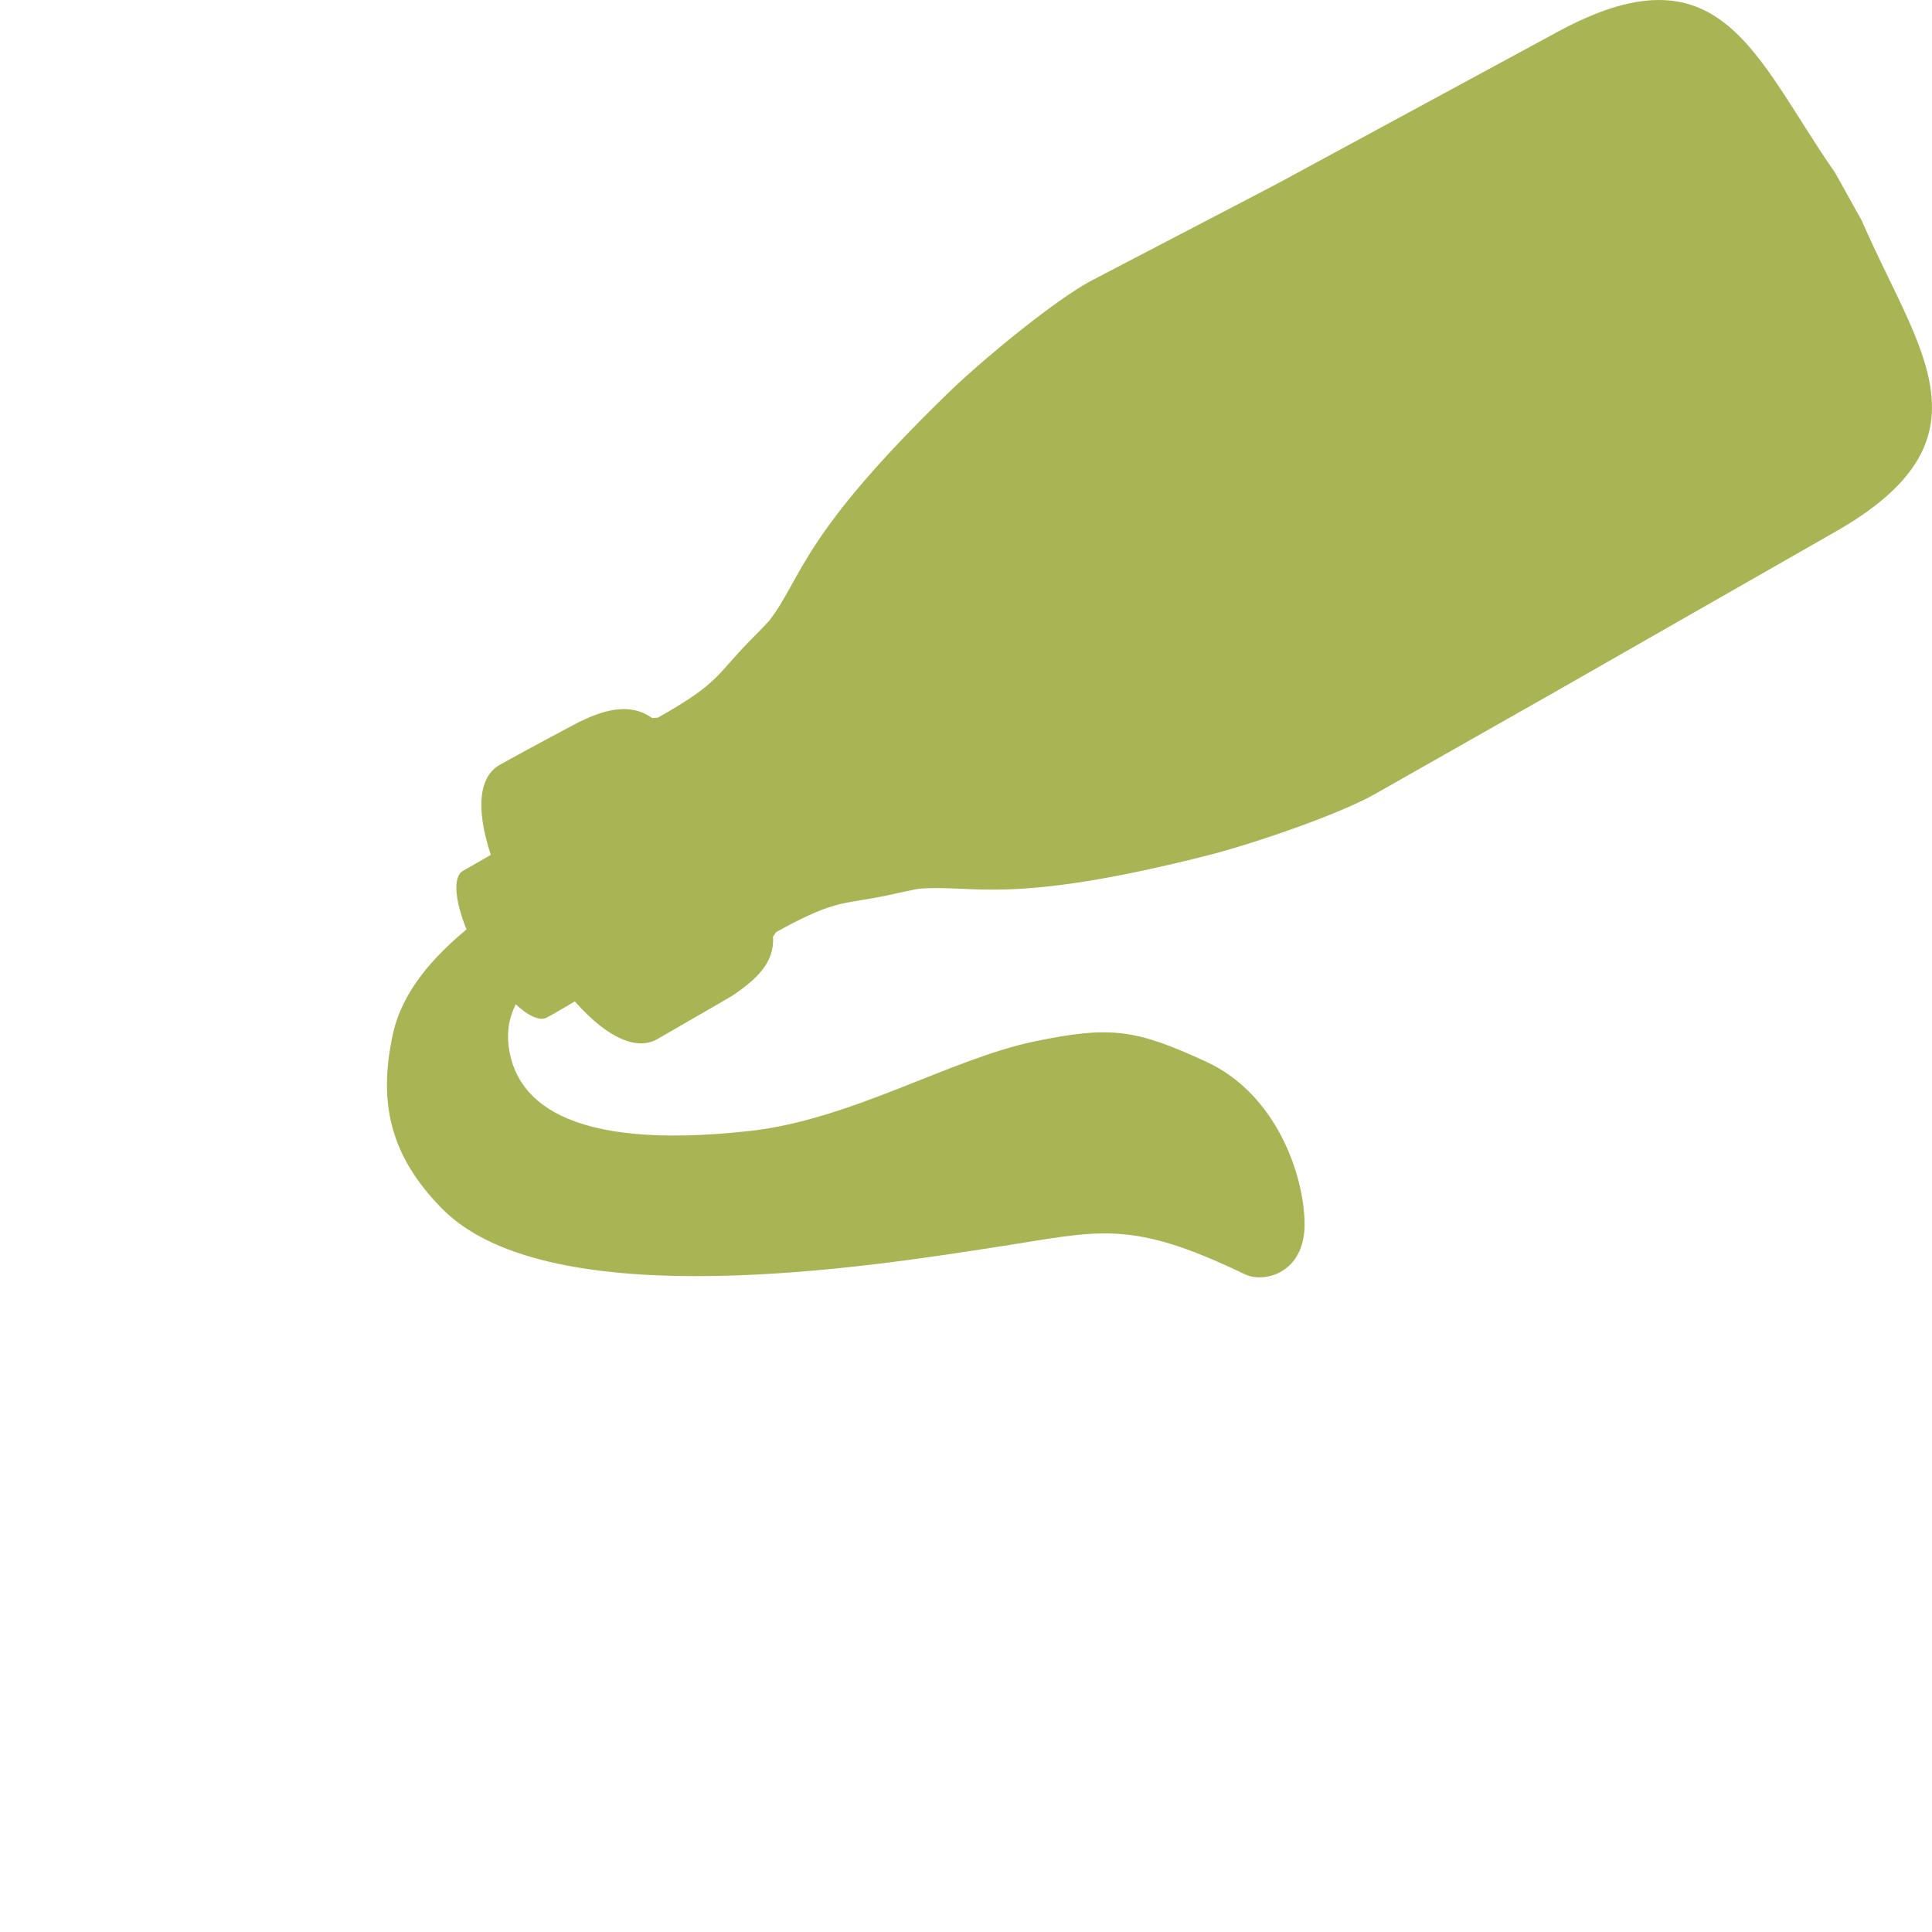 <?xml version="1.0" encoding="utf-8"?>
<!-- Generator: Adobe Illustrator 15.0.0, SVG Export Plug-In  -->
<!DOCTYPE svg PUBLIC "-//W3C//DTD SVG 1.1//EN" "http://www.w3.org/Graphics/SVG/1.1/DTD/svg11.dtd">
<svg version="1.1"
	 xmlns="http://www.w3.org/2000/svg" xmlns:xlink="http://www.w3.org/1999/xlink" xmlns:a="http://ns.adobe.com/AdobeSVGViewerExtensions/3.0/"
	 x="0px" y="0px" width="48px" height="48px" viewBox="-2.441 0.139 48 48" enable-background="new -2.441 0.139 48 48"
	 xml:space="preserve">
<defs>
</defs>
<path display="none" fill-rule="evenodd" clip-rule="evenodd" fill="#A9B554" d="M24.737,16.132
	c0.337,0.194,0.662,0.403,0.977,0.617c1.644-2.449,5.25-4.153,9.444-4.153c5.745,0,10.4,3.188,10.4,7.12s-4.655,7.12-10.4,7.12
	c-1.591,0-3.091-0.252-4.441-0.688c-0.11,0.472-0.285,0.923-0.532,1.35c-1.967,3.406-7.593,3.839-12.567,0.965
	c-4.974-2.871-7.413-7.959-5.447-11.364c0.151-0.26,0.33-0.499,0.521-0.724c-6.663-3.029-5.156-2.638-5.237-5.214l1.662,0.749
	c-0.041,0.31-0.087,0.552-0.121,0.748l0.037-0.042c0.818,0.528,2.437,0.168,4.329-0.742c1.371-2.255,6.332-5.193,13.793-8.095
	c7.678-2.985,16.405-4.668,17.609-2.949c0.027,2.416-5.225,5.913-14.004,9.27c-8.477,3.243-14.989,4.163-17.519,3.012
	c-1.133,0.471-2.15,0.755-3.032,0.862c0.728,0.279,1.845,0.696,3.543,1.451C16.356,13.655,20.753,13.831,24.737,16.132z"/>
<path display="none" fill-rule="evenodd" clip-rule="evenodd" fill="#A9B554" d="M13.668,0.04c0.749,0,1.498,0,2.247,0
	c0.96,0.216,2.181,0.172,2.727,0.802c-0.188,2.076,0.535,4.28,0.08,6.096C18.631,7.3,18.165,7.546,18.08,7.9
	c-0.391,1.627,1.064,4.032,1.685,5.454c0.682,1.561,1.597,3.368,1.765,5.294c0.294,3.377-0.219,6.337,0,10.188
	c0.968-0.573,3.238-1.288,4.732-0.482c0.133-3.923,3.368-6.695,7.379-5.213c1.083-3.494,6.888-4.386,8.903-1.203
	c0.645,1.018,0.831,3.077,0.08,4.171c2.886,1.234,2.644,6.729-0.24,7.779c2.188,0.755,3.627,4.49,1.764,6.738
	c-0.097,0.119-0.641,0.486-0.642,0.562c-0.002,0.249,1.153,1.031,1.365,1.363c1.425,2.251-0.059,5.321-2.327,5.615
	c-0.508,0-1.016,0-1.523,0c-1.816-0.537-3.139-1.568-3.37-3.689c-0.679,0.218-1.36,0.907-2.246,1.043
	c-3.144,0.475-5.301-1.792-5.373-4.653c-2.942,1.012-5.533-0.658-6.016-3.127c-1.05,0.007-1.805-0.283-2.486-0.643
	c0,1.435,0,2.938,0,4.491c0,1.462,0.285,3.196-0.08,4.332c-0.512,1.589-2.471,1.752-4.171,2.246c-1.657,0-3.315,0-4.973,0
	c-1.866-0.461-3.843-0.81-4.251-2.728c0-8.877,0-17.753,0-26.63c0.567-4.299,3.136-6.596,3.529-11.069
	c-1.424-0.849-0.469-4.795-0.642-6.818C11.442,0.22,12.688,0.263,13.668,0.04z"/>
<path display="none" fill-rule="evenodd" clip-rule="evenodd" fill="#A9B554" d="M37.25,0.04c0.08,0,0.159,0,0.241,0
	c0.861,0.005,1.241,0.872,1.604,1.765c0.813,2.005,0.718,5.664-0.161,7.299c-0.403,0.752-1.325,1.168-1.121,1.925
	c1.37,0.251,1.969-2.649,3.608-2.246c0.659,0.163,0.725,1.367,0.722,2.166c-0.004,1.959-0.923,4.023-2.486,4.813
	c-0.817,0.413-3.573-0.165-3.609,1.123c-0.02,0.721,0.823,0.84,0.723,1.444c-0.139,0.825-2.32,1.343-3.369,1.203
	c-1.518-0.202-2.116-1.375-3.449-2.005c-0.447,0.997-1.202,1.686-2.005,2.326c0.634,0.597,1.092,1.369,1.523,2.166
	c-0.875,0.12-1.425,0.974-2.006,1.123c-0.77-1.275-1.561-2.235-2.887-3.209c-0.773-0.567-2.068-1.11-2.085-1.924
	c-0.015-0.621,0.476-1.093,1.122-1.123c1.378-0.065,2.337,1.61,3.369,1.925c0.778-0.505,1.676-0.889,2.005-1.845
	c-2.585-0.55-5.323-1.78-4.652-5.054c0.416-0.198,1.301,0.071,1.604-0.24c0.631-1.599-0.821-1.88-1.203-3.048
	c-0.496-1.515,0.199-3.359,1.123-4.332c0.697-0.733,2.25-2.063,3.128-1.844c1.596,0.397-0.479,3.795,0.642,4.412
	c0.632-0.55,0.502-1.503,0.882-2.246C31.567,2.549,34.706,0.335,37.25,0.04z"/>
<path display="none" fill-rule="evenodd" clip-rule="evenodd" fill="#A9B554" d="M46.601,36.893c0-2.075-1.563-3.768-3.574-4.009
	c0.903-0.744,1.49-1.856,1.49-3.117c0-1.516-0.84-2.82-2.07-3.518c0.063-0.048,0.114-0.093,0.178-0.141
	c0.751-1.095,0.564-3.153-0.08-4.171c-2.016-3.183-7.82-2.291-8.903,1.203c-3.978-1.469-7.188,1.246-7.371,5.118
	c-0.564-0.231-1.18-0.363-1.827-0.363c-1.01,0-1.946,0.312-2.722,0.842c-0.063,0.033-0.136,0.067-0.191,0.1l0.052,0.016
	c-1.189,0.88-1.971,2.281-1.971,3.874c0,2.487,1.888,4.502,4.302,4.77c-0.006,0.093-0.027,0.181-0.027,0.275
	c0,2.24,1.816,4.057,4.057,4.057c0.598,0,1.161-0.137,1.672-0.369c-0.033,0.211-0.064,0.423-0.064,0.643
	c0,2.24,1.816,4.057,4.057,4.057c0.934,0,1.782-0.328,2.468-0.857c0.084-0.038,0.171-0.073,0.252-0.116
	c0.854,0.991,2.104,1.632,3.516,1.632c2.574,0,4.66-2.086,4.66-4.66c0-0.555-0.113-1.079-0.292-1.572
	C45.617,39.946,46.601,38.537,46.601,36.893z"/>
<path display="none" fill-rule="evenodd" clip-rule="evenodd" fill="#A9B554" d="M11.893,0.105c0.24,0,0.479,0,0.719,0
	c1.286,0.206,2.888,0.095,3.515,0.958c0,2.051,0,4.101,0,6.151c-0.146,0.253-0.406,0.393-0.639,0.56
	c-0.011,1.449,0.387,2.489,0.719,3.595c-1.209,0.117-1.151-1.033-2.237-1.039c-0.509,0.183-0.001,1.384-0.399,1.678
	c-0.917-0.202-1.041-1.196-1.997-1.358c-0.435-0.063-0.089,0.656-0.4,0.719c-0.776-0.142-1.905-0.956-2.077,0
	c-0.116,0.643,0.761,0.805,0.878,1.438c0.03,0.403-0.578,0.168-0.639,0.479c0.208,0.964,1.487,0.856,1.837,1.678
	c-0.228,0.518-1.244,0.247-1.518,0.719c0.177,1.121,1.53,0.914,1.518,1.837c-0.009,0.656-0.853,0.596-0.878,1.119
	c-0.074,1.505,4.632,0.109,4.314,1.917c-0.659,0.357-1.376-0.372-2.237-0.32c-0.365,0.523,0.581,0.785,0.319,1.198
	c-0.319,0.586-1.91-0.099-2.237,0.479c-0.052,0.584,0.33,0.735,0.399,1.198c-0.36,0.918-1.827,0.729-2.317,1.518
	c0.215,1.063,1.559,0.998,2.317,1.518c0.236,0.402-0.467,0.468-0.479,0.879c0.376,0.814,1.523,0.695,2.477,0.559
	c0.182,0.731-0.614,0.764-0.399,1.278c1.628,0.687,2.771-1.092,3.675-1.917c1.239,0.675-0.057,2.314-0.479,3.035
	c1.595,0.234,2.584-0.822,3.355-1.677c-0.172-3.376,0.233-6.435,0-9.507c-0.219-2.892-1.874-5.255-2.636-7.43
	c0.243-0.343,0.339-0.833,0.639-1.118c1.698,0.418,0.938,4.105,3.036,3.595c0.004-0.989-0.819-1.151-0.878-2.077
	c0.606-0.085,0.774,0.367,1.277,0.16c0.345-0.79-0.438-1.513-0.159-2.237c0.384-0.277,0.983,0.189,1.278,0
	c0.848-0.324,0.34-2.003,0.959-2.556c1.18,0.151,1.313,1.351,2.076,1.917c0.516-0.133,0.313-0.694,0.799-0.719
	c0.797-0.042,0.869,1.499,1.039,2.157c0.792,0.153,0.574-0.704,1.278-0.639c0.759,1.504-0.547,2.875-1.118,3.834
	c0.992,1.269,2.252-0.586,3.035-1.039c0.531,1.05-0.029,2.338-0.559,3.036c0.59,0.101,1.391-0.678,1.678-0.878
	c0.646,0.601,0.169,1.614-0.16,2.157c-0.393,0.647-1.186,1.078-1.357,1.678c0.527,0.436,1.439-0.023,1.997-0.08
	c-0.493,2.864-3.968,3.377-7.11,2.876c0.682,1.556,1.943,3.223,3.516,4.154c1.19-3.504,4.561-6.718,9.666-6.551
	c1.211,0.04,2.517,0.3,3.115,1.119c0.679,0.927,0.294,2.895-1.357,2.316c1.118-1.871-0.877-2.388-2.717-2.237
	c-3.873,0.318-6.799,2.948-7.43,6.151c0.461,0.968,1.646,0.282,2.796,0.56c-0.111-4.132,6.075-4.35,6.472-0.719
	c3.283-1.878,6.388,2.61,3.914,5.032c1.832,0.542,2.662,4.002,0.959,5.353c1.2,0.696,2.187,2.403,1.518,4.154
	c-0.115,0.303-0.803,0.973-0.799,1.039c0.015,0.242,1.009,0.818,1.118,0.958c0.259,0.332,0.579,1.029,0.64,1.519
	c0.529,4.316-5.639,4.933-6.312,1.198c-1.934,1.147-4.703,0.167-4.953-1.997c-1.972,1.291-4.786,0.048-5.032-2.077
	c-3.596,2.649-7.266-2.889-3.995-5.113c-3.238-1.398-1.853-7.181,2.237-6.071c0.211-0.882,0.332-1.853,0.959-2.317
	c-2.073-1.256-3.846-2.812-5.193-4.793c1.297,1.954,1.225,6.377-1.198,7.03c-0.073-0.53,0.098-1.454-0.239-1.917
	c-1.38,0.378-1.264,2.252-2.317,2.956c-0.216-0.023-0.592,0.112-0.479-0.24c-0.144,3.238-0.08,7.488-0.08,10.945
	c0,1.28,0.203,2.689,0,3.675c-0.372,1.801-2.68,1.994-4.474,2.477c-1.465,0-2.93,0-4.394,0c-1.411-0.286-3.948-0.763-4.394-2.317
	c-0.469-1.634-0.08-4.717-0.08-6.71c0-4.854,0-9.028,0-13.661c0-2.355-0.22-4.739,0-6.871c0.455-4.408,3.39-6.563,3.435-10.545
	C8.942,7.666,8.483,7.447,8.378,6.976C8.154,5.97,8.147,1.529,8.538,0.904C9.187-0.134,10.69,0.529,11.893,0.105z"/>
<path display="none" fill-rule="evenodd" clip-rule="evenodd" fill="#A9B554" d="M15.279,48.137
	C15.279,48.138,15.279,48.138,15.279,48.137c-0.068,0.002-0.141,0.003-0.218,0.002c-0.078,0.001-0.15,0-0.218-0.001
	c-0.001,0-0.001,0-0.001-0.001c-2.436-0.04-8.229-0.609-8.208-3.896v-6.953v-8.607v-6.625c0-0.628,0.291-1.974,0.529-2.738
	c1.077-3.384,2.884-6.108,3.223-6.947c0.348-1.068,0.551-2.249,0.569-3.494c-0.017-0.031-0.033-0.057-0.05-0.081
	c-0.461-0.172-0.788-0.595-0.788-1.091c0,0,0.03-5.906,0.03-5.932c0-0.412,0.501-0.916,1.125-1.065
	c1.203-0.278,2.432-0.421,3.663-0.43c0.019,0.007,0.183,0.001,0.249,0c1.23,0.008,2.459,0.151,3.663,0.43
	c0.623,0.15,1.124,0.654,1.124,1.065c0,0.026,0.031,5.932,0.031,5.932c0,0.496-0.327,0.919-0.789,1.091
	c-0.016,0.024-0.033,0.05-0.049,0.081c0.019,1.245,0.22,2.425,0.568,3.494c0.339,0.839,2.146,3.563,3.224,6.947
	c0.237,0.764,0.528,2.109,0.528,2.738v6.625v8.607v6.953C23.509,47.527,17.715,48.097,15.279,48.137z"/>
<path display="none" fill-rule="evenodd" clip-rule="evenodd" fill="#A9B554" d="M38.582,27.464
	c0.299,0.391,0.481,0.835,0.555,1.289c1.232-0.694,2.818-0.394,3.701,0.762c0.884,1.158,0.755,2.772-0.244,3.777
	c0.426,0.189,0.811,0.485,1.113,0.882c0.908,1.189,0.748,2.858-0.326,3.856c0.36,0.189,0.687,0.458,0.95,0.803
	c0.909,1.19,0.747,2.859-0.327,3.857c0.366,0.189,0.696,0.46,0.963,0.81c0.966,1.264,0.724,3.072-0.541,4.037
	c-1.265,0.966-3.073,0.724-4.038-0.541c-0.266-0.346-0.438-0.735-0.525-1.136c-1.252,0.82-2.943,0.547-3.865-0.661
	c-0.264-0.344-0.436-0.728-0.523-1.124c-1.252,0.819-2.942,0.546-3.865-0.662c-0.297-0.387-0.479-0.827-0.553-1.277
	c-0.011,0.009-0.021,0.018-0.032,0.026c-1.265,0.967-3.072,0.724-4.038-0.541c-0.965-1.265-0.723-3.071,0.542-4.037
	c0.009-0.007,0.018-0.013,0.026-0.02c-0.408-0.19-0.777-0.479-1.07-0.862c-0.965-1.265-0.723-3.071,0.542-4.037
	c0.779-0.596,1.765-0.731,2.633-0.451c-0.04-0.911,0.351-1.827,1.129-2.423c0.778-0.594,1.762-0.73,2.628-0.454
	c-0.039-0.908,0.352-1.821,1.13-2.415C35.81,25.956,37.616,26.199,38.582,27.464z"/>
<path display="none" fill-rule="evenodd" clip-rule="evenodd" fill="#A9B554" d="M30.523,13.844c0,0-0.185,1.478,0.397,1.05
	c0.229-0.169,0.534-0.319,0.789-0.385c0.389-0.1,0.542,0.015,0.729,0.143c0.647,0.823,0.983,2.197,0.795,3.84
	c-0.127,1.109-0.166,2.155-0.652,3.181c-0.505,1.07-1.286,1.879-2.158,2.587c-1.595,1.319-2.835,1.517-2.835,1.517l1.514,0.994
	c0,0,0.974-0.547,1.856-1.178c2.582-1.897,3.279-3.936,3.511-6.923c0.255-3.299-0.979-5.734-2.638-5.637
	c-0.119,0.007-0.277,0.026-0.289,0.029C30.774,13.204,30.523,13.844,30.523,13.844z"/>
<path display="none" fill-rule="evenodd" clip-rule="evenodd" fill="#A9B554" d="M44.491,17.727
	c0.081,0.345,0.425,1.031,0.001,1.225c-0.554,0.253-1.239,0.281-1.794,0.202c-0.385-0.055-1.715-0.465-1.417,0.538
	c0.145,0.486,0.867,0.831,1.272,1.08c0.697,0.429-0.121,1.061-0.888,1.424c-0.594,0.151-0.743,0.294-1.698,0.295
	c-0.557,0-0.634,0.011-1.063,0.247c-0.397,0.217,0.138,1.129,0.046,1.388c-0.237,0.663-1.737,0.02-1.94-0.112
	c-0.753-0.488-1.288-1.19-1.718-1.966c-0.447-0.808-0.989-1.958-1.551-2.113c-0.562-0.155-1.641,0.549-2.456,1.008
	c-0.783,0.441-1.616,0.765-2.52,0.797c-0.244,0.009-1.868-0.209-1.714-0.895c0.062-0.268,1.007-0.771,0.786-1.159
	c-0.24-0.421-0.301-0.469-0.775-0.754c-0.813-0.488-0.862-0.687-1.286-1.118c-0.459-0.701-0.816-1.657,0.01-1.667
	c0.478-0.005,1.278,0.071,1.663-0.27c0.791-0.702-0.56-1.032-0.919-1.183c-0.515-0.215-1.084-0.589-1.419-1.087
	c-0.256-0.381,0.404-0.79,0.66-1.043c0.617-0.612,0.382-1.152,0.633-2.262c0.048-0.211,0.196-1.747,1.334-1.081
	c0.394,0.231,0.412,0.262,1.097,0.499c0.553,0.192,0.732,0.131,1.446,0.079c0.292-0.021,0.614-0.197,1.092-0.015
	c0.41,0.158,0.543,0.708,0.601,1.184c0.049,0.4-0.05,0.498,0.148,0.86c0.097,0.176,0.347,0.13,0.49,0.01
	c0.399-0.333,0.155-1.139,0.054-1.524C32.509,9.717,31.947,8.72,32.333,8.1c0.263-0.422,0.774-0.701,1.094-0.702
	c0.667-0.003,1.237-0.074,1.79-0.394c0.493-0.286,0.97-0.793,1.526-1.279c0.234-0.303,0.923-0.524,1.323-0.452l0.001-0.001
	c0.003,0.001,0.006,0.002,0.008,0.003c0.003,0,0.007,0,0.01,0.001v0.001c0.38,0.143,0.845,0.844,0.829,1.44
	c-0.026,0.896,0.423,1.847,0.432,1.861c0.304,0.507,0.91,0.85,1.474,1.147c0.271,0.165,0.484,0.353,0.481,0.847
	c-0.005,0.724-1.019,1.287-1.474,1.714c-0.294,0.276-0.935,0.839-0.773,1.327c0.058,0.176,0.246,0.343,0.423,0.242
	c0.364-0.207,0.332-0.342,0.588-0.657c0.307-0.376,0.714-0.777,1.149-0.701c0.504,0.088,0.684,0.403,0.921,0.569
	c0.58,0.409,0.701,0.554,1.274,0.673c0.711,0.146,0.742,0.129,1.202,0.134c1.328,0.013,0.629,1.398,0.556,1.602
	C44.785,16.55,44.295,16.889,44.491,17.727z"/>
<path display="none" fill-rule="evenodd" clip-rule="evenodd" fill="#A9B554" d="M31.458,31.411
	c-1.261-2.132-3.069-3.918-5.266-5.151c-0.498-0.283-0.741-0.885-0.514-1.389s0.912-0.686,1.494-0.357
	c0.618,0.346,1.207,0.737,1.769,1.158l1.074,0.878c1.355,1.208,2.497,2.637,3.379,4.222C32.708,30.876,32.056,31.096,31.458,31.411z
	"/>
<path display="none" fill-rule="evenodd" clip-rule="evenodd" fill="#A9B554" d="M13.128,21.834
	c-0.637,0.658-0.873,1.557-0.71,2.393c-0.841-0.137-1.733,0.126-2.37,0.783c-0.641,0.66-0.875,1.563-0.711,2.399
	C8.494,27.272,7.6,27.533,6.96,28.194c-1.037,1.069-1.012,2.775,0.058,3.813c0.324,0.316,0.704,0.531,1.108,0.65
	c-0.006,0.008-0.014,0.015-0.022,0.021c-1.035,1.069-1.012,2.778,0.059,3.815c1.07,1.036,2.777,1.012,3.814-0.06
	c0.01-0.009,0.019-0.017,0.027-0.026c0.13,0.404,0.36,0.788,0.688,1.104c1.022,0.992,2.625,1.013,3.671,0.08
	c0.135,0.354,0.349,0.688,0.64,0.968c1.021,0.99,2.626,1.012,3.672,0.077c0.135,0.358,0.35,0.695,0.644,0.979
	c1.071,1.037,2.78,1.011,3.813-0.057c1.039-1.07,1.014-2.777-0.057-3.815c-0.291-0.286-0.637-0.492-1.002-0.616
	c0.857-1.074,0.775-2.643-0.229-3.617c-0.295-0.284-0.635-0.489-0.994-0.611c0.857-1.075,0.773-2.642-0.23-3.619
	c-0.339-0.324-0.736-0.544-1.155-0.662c0.787-1.07,0.683-2.582-0.298-3.53c-0.978-0.948-2.489-1.007-3.533-0.194
	c-0.13-0.411-0.361-0.796-0.691-1.118C15.874,20.738,14.167,20.765,13.128,21.834z"/>
<path display="none" fill-rule="evenodd" clip-rule="evenodd" fill="#A9B554" d="M24.097,14.763c0.118-0.094,1.029-0.65,0.257-1.139
	c-0.268-0.169-0.295-0.171-0.655-0.515c-0.293-0.276-0.312-0.405-0.504-0.855c-0.078-0.184-0.068-0.433-0.333-0.667
	c-0.227-0.203-0.61-0.116-0.925-0.005c-0.265,0.092-0.294,0.181-0.583,0.17c-0.141-0.004-0.19-0.169-0.16-0.295
	c0.083-0.343,0.662-0.441,0.934-0.496c0.421-0.087,1.219-0.047,1.483-0.47c0.183-0.288,0.124-0.477,0.025-0.67
	c-0.222-0.378-0.452-0.801-0.447-1.207c0.001-0.011,0.081-0.731,0.422-1.245c0.227-0.345,0.206-0.923,0.036-1.144h0.003
	c-0.004-0.003-0.006-0.004-0.006-0.005c-0.001-0.002-0.002-0.003-0.003-0.005l-0.002,0.001C23.43,6.028,22.947,5.908,22.7,6
	c-0.502,0.083-0.963,0.207-1.357,0.195c-0.44-0.013-0.798-0.179-1.19-0.417c-0.187-0.114-0.588-0.138-0.895,0.015
	c-0.451,0.222-0.484,1.01-0.609,1.416c-0.08,0.263-0.228,0.823-0.583,0.873c-0.126,0.019-0.291-0.045-0.282-0.182
	c0.013-0.286,0.107-0.307,0.225-0.557c0.139-0.303,0.259-0.672,0.076-0.913c-0.211-0.28-0.465-0.294-0.645-0.387
	c-0.435-0.228-0.562-0.258-0.817-0.57c-0.315-0.388-0.314-0.413-0.46-0.691c-0.427-0.802-1.07,0.043-1.172,0.149
	c-0.551,0.56-0.607,0.961-1.192,1.096c-0.242,0.055-0.777,0.056-0.765,0.372c0.017,0.413,0.212,0.838,0.438,1.15
	c0.156,0.22,0.828,0.902,0.109,1.027c-0.348,0.06-0.789-0.276-1.072-0.448c-0.486-0.292-0.625,0.398-0.609,0.974
	c0.091,0.408,0.049,0.54,0.348,1.12c0.174,0.339,0.194,0.391,0.182,0.723c-0.012,0.308-0.749,0.259-0.882,0.395
	c-0.337,0.346,0.535,1.061,0.679,1.145c0.541,0.309,1.146,0.422,1.764,0.446c0.645,0.027,1.533,0.007,1.804,0.3
	c0.272,0.295,0.172,1.165,0.144,1.8c-0.03,0.608,0.026,1.213,0.294,1.774c0.069,0.15,0.715,1.072,1.093,0.768
	c0.148-0.117,0.166-0.845,0.477-0.829c0.337,0.018,0.385,0.04,0.713,0.242c0.558,0.347,0.699,0.315,1.101,0.443
	c0.579,0.065,1.29-0.007,1.036-0.513c-0.147-0.292-0.445-0.756-0.353-1.093c0.188-0.695,0.817,0.027,1.024,0.2
	c0.296,0.247,0.708,0.479,1.123,0.531c0.317,0.04,0.365-0.485,0.443-0.717C23.074,15.274,23.484,15.254,24.097,14.763z"/>
<path display="none" fill-rule="evenodd" clip-rule="evenodd" fill="#A9B554" d="M10.259,27.367
	c-1.563-0.93-2.959-2.111-4.133-3.503l-0.849-1.101c-0.405-0.574-0.779-1.175-1.108-1.803c-0.313-0.594-0.111-1.272,0.399-1.485
	c0.511-0.215,1.108,0.045,1.375,0.551c1.174,2.235,2.911,4.097,5.01,5.419C10.621,26.035,10.384,26.684,10.259,27.367z"/>
<path display="none" fill-rule="evenodd" clip-rule="evenodd" fill="#A9B554" d="M35.331,41.5c0,0,0,0,0,0.002
	c-0.059,0-0.122,0-0.188,0c-0.067,0-0.13,0-0.188,0c0-0.002,0-0.002-0.001-0.002c-2.104-0.035-7.111-0.525-7.093-3.367v-6.008
	v-7.439V18.96c0-0.544,0.252-1.706,0.457-2.368c0.932-2.924,2.493-5.278,2.785-6.003c0.302-0.924,0.477-1.945,0.492-3.02
	c-0.014-0.026-0.028-0.049-0.043-0.07c-0.398-0.149-0.681-0.514-0.681-0.943c0,0,0.027-5.105,0.027-5.126
	c0-0.356,0.432-0.792,0.97-0.921c1.042-0.24,2.104-0.364,3.166-0.371c0.017,0.006,0.159,0.001,0.216,0
	c1.063,0.007,2.125,0.131,3.165,0.371c0.539,0.13,0.972,0.565,0.972,0.921c0,0.021,0.026,5.126,0.026,5.126
	c0,0.429-0.282,0.794-0.681,0.943c-0.015,0.021-0.028,0.043-0.043,0.07c0.016,1.075,0.191,2.096,0.491,3.02
	c0.293,0.725,1.854,3.079,2.786,6.003c0.206,0.662,0.457,1.824,0.457,2.368v5.725v7.439v6.008
	C42.441,40.975,37.436,41.465,35.331,41.5z"/>
<path display="none" fill-rule="evenodd" clip-rule="evenodd" fill="#A9B554" d="M7.033,24.513c0,0-0.296-0.805-0.448-1.69
	c0.354-0.306,0.748-0.706,1.145-1.22c0.726-0.917,1.323-1.924,1.562-3.152c0.219-1.141-0.008-2.221-0.182-3.375
	c-0.166-0.059-0.333-0.121-0.503-0.187c-2.768-1.064-4.359-3.027-3.757-4.363c0.052-0.113,0.197-0.344,0.228-0.378
	c0.119-0.216,0.331-0.459,0.705-0.604C5.795,9.54,5.958,9.488,6.081,9.458c1.625-0.397,3.479,1.646,4.239,4.831
	c0.43,0.12,0.865,0.201,1.33,0.2c1.03-0.008,1.936-0.34,2.79-0.788c0.476-0.244,0.857-0.502,1.16-0.742
	c0.693,0.256,1.303,0.619,1.303,0.619s-0.756,0.594-1.547,1.081c-1.715,1.019-3.175,1.188-4.804,0.835
	c0.462,2.906,0.186,5.066-1.881,7.417C7.912,23.748,7.033,24.513,7.033,24.513z M8.838,13.793c-0.356-1.215-0.957-2.168-1.661-2.739
	c-0.233-0.1-0.428-0.192-0.813-0.011c-0.262,0.144-0.409,0.328-0.333,0.677C6.498,12.572,7.446,13.313,8.838,13.793z"/>
<path display="none" fill-rule="evenodd" clip-rule="evenodd" fill="#A9B554" d="M35.51,23.369
	c-0.874,0.554-1.372,1.476-1.418,2.438c-0.886-0.373-1.935-0.321-2.807,0.23c-0.879,0.554-1.377,1.483-1.42,2.444
	c-0.888-0.375-1.938-0.326-2.817,0.229c-1.423,0.899-1.85,2.777-0.949,4.2c0.271,0.434,0.631,0.771,1.042,1.01
	c-0.008,0.007-0.019,0.012-0.029,0.018c-1.42,0.897-1.848,2.78-0.95,4.203c0.9,1.422,2.781,1.851,4.204,0.949
	c0.013-0.008,0.025-0.013,0.036-0.022c0.036,0.48,0.187,0.962,0.463,1.396c0.858,1.36,2.613,1.811,4.009,1.063
	c0.054,0.425,0.199,0.847,0.445,1.233c0.858,1.357,2.613,1.808,4.011,1.06c0.053,0.431,0.2,0.857,0.445,1.246
	c0.899,1.425,2.783,1.851,4.201,0.952c1.425-0.898,1.851-2.779,0.952-4.203c-0.243-0.391-0.567-0.71-0.937-0.943
	c1.229-0.951,1.555-2.694,0.711-4.03c-0.247-0.391-0.567-0.707-0.929-0.936c1.228-0.953,1.552-2.694,0.709-4.035
	c-0.285-0.445-0.662-0.792-1.092-1.033c1.148-0.966,1.438-2.652,0.613-3.955c-0.823-1.301-2.467-1.769-3.827-1.152
	c-0.034-0.486-0.185-0.969-0.463-1.411C38.816,22.896,36.935,22.472,35.51,23.369z"/>
<path display="none" fill-rule="evenodd" clip-rule="evenodd" fill="#A9B554" d="M42.455,11.2c0.063-0.206,0.701-1.6-0.61-1.563
	c-0.453,0.014-0.487,0.034-1.193-0.087c-0.569-0.093-0.695-0.231-1.286-0.612c-0.241-0.155-0.428-0.459-0.931-0.527
	c-0.434-0.059-0.819,0.353-1.106,0.738c-0.24,0.321-0.204,0.451-0.556,0.67c-0.171,0.107-0.362-0.049-0.429-0.223
	c-0.177-0.475,0.435-1.057,0.715-1.339c0.432-0.441,1.412-1.035,1.388-1.75c-0.016-0.489-0.235-0.667-0.508-0.817
	c-0.569-0.272-1.182-0.59-1.501-1.078c-0.008-0.015-0.491-0.936-0.497-1.821c-0.009-0.592-0.496-1.264-0.876-1.39l0.005-0.003
	c-0.008,0.001-0.011,0.001-0.013,0c-0.003-0.002-0.005-0.002-0.008-0.004v0.003c-0.4-0.056-1.07,0.189-1.29,0.497
	c-0.531,0.502-0.981,1.021-1.46,1.322c-0.534,0.338-1.092,0.427-1.751,0.458c-0.313,0.014-0.811,0.308-1.053,0.735
	C29.136,5.034,29.73,6,29.906,6.582c0.117,0.377,0.389,1.162,0.008,1.508c-0.135,0.123-0.383,0.179-0.481,0.009
	c-0.213-0.351-0.12-0.451-0.182-0.843c-0.077-0.472-0.23-1.009-0.642-1.147c-0.476-0.163-0.789,0.024-1.077,0.058
	c-0.701,0.077-0.877,0.144-1.432-0.022c-0.685-0.209-0.705-0.24-1.102-0.453c-1.152-0.612-1.239,0.91-1.275,1.118
	c-0.207,1.11,0.049,1.633-0.539,2.262c-0.244,0.26-0.88,0.689-0.613,1.057c0.351,0.477,0.925,0.827,1.444,1.017
	c0.363,0.136,1.71,0.409,0.953,1.135c-0.363,0.35-1.159,0.304-1.633,0.328c-0.813,0.042-0.425,0.975,0.056,1.647
	c0.437,0.412,0.491,0.603,1.313,1.055c0.479,0.263,0.545,0.308,0.797,0.713c0.234,0.375-0.683,0.91-0.731,1.177
	c-0.124,0.683,1.486,0.833,1.727,0.819c0.891-0.067,1.702-0.418,2.456-0.887c0.79-0.484,1.831-1.222,2.39-1.09
	c0.56,0.133,1.138,1.249,1.614,2.028c0.453,0.748,1.006,1.422,1.774,1.874c0.201,0.123,1.713,0.701,1.916,0.036
	c0.082-0.258-0.479-1.139-0.097-1.369c0.415-0.249,0.49-0.261,1.042-0.285c0.941-0.036,1.085-0.186,1.666-0.355
	c0.743-0.387,1.53-1.045,0.821-1.442c-0.411-0.23-1.136-0.542-1.298-1.018c-0.333-0.979,0.996-0.624,1.379-0.583
	c0.55,0.056,1.228,0.001,1.764-0.27c0.407-0.208,0.044-0.871-0.049-1.21C41.647,12.628,42.119,12.275,42.455,11.2z"/>
<path display="none" fill-rule="evenodd" clip-rule="evenodd" fill="#A9B554" d="M11.258,41.5c0,0,0,0,0,0.002
	c-0.059,0-0.122,0-0.188,0c-0.067,0-0.13,0-0.188,0c0-0.002,0-0.002-0.001-0.002c-2.104-0.035-7.111-0.525-7.093-3.367v-6.008
	v-7.439V18.96c0-0.544,0.252-1.706,0.457-2.368c0.932-2.924,2.493-5.278,2.785-6.003c0.302-0.924,0.477-1.945,0.492-3.02
	C7.508,7.544,7.494,7.521,7.479,7.5C7.081,7.352,6.798,6.986,6.798,6.558c0,0,0.027-5.105,0.027-5.126
	c0-0.356,0.432-0.792,0.97-0.921c1.042-0.24,2.104-0.364,3.166-0.371c0.017,0.006,0.159,0.001,0.216,0
	c1.063,0.007,2.125,0.131,3.165,0.371c0.539,0.13,0.972,0.565,0.972,0.921c0,0.021,0.026,5.126,0.026,5.126
	c0,0.429-0.282,0.794-0.681,0.943c-0.015,0.021-0.028,0.043-0.043,0.07c0.016,1.075,0.191,2.096,0.491,3.02
	c0.293,0.725,1.854,3.079,2.786,6.003c0.206,0.662,0.457,1.824,0.457,2.368v5.725v7.439v6.008
	C18.369,40.975,13.363,41.465,11.258,41.5z"/>
<path display="none" fill-rule="evenodd" clip-rule="evenodd" fill="#A9B554" d="M33.765,30.332c0,0-0.845-0.303-1.653-0.775
	c-0.008-0.49-0.065-1.072-0.209-1.736c-0.247-1.195-0.652-2.352-1.476-3.368c-0.767-0.942-1.782-1.484-2.825-2.12
	c-0.158,0.094-0.32,0.186-0.488,0.278c-2.71,1.502-5.351,1.458-6.016,0.078c-0.056-0.116-0.144-0.388-0.15-0.436
	c-0.093-0.241-0.146-0.573-0.01-0.97c0.005-0.011,0.073-0.177,0.132-0.294c0.771-1.568,3.653-1.68,6.715-0.15
	c0.385-0.265,0.741-0.559,1.052-0.931c0.685-0.83,1.027-1.779,1.241-2.763c0.124-0.545,0.173-1.024,0.185-1.428
	c0.67-0.383,1.37-0.627,1.37-0.627s-0.031,1.004-0.172,1.964c-0.337,2.058-1.181,3.341-2.558,4.409
	c2.638,1.581,4.182,3.25,4.678,6.487C33.743,29.115,33.765,30.332,33.765,30.332z M26.392,21.689
	c-1.214-0.53-2.379-0.689-3.309-0.509c-0.236,0.12-0.44,0.213-0.554,0.645c-0.062,0.307-0.012,0.547,0.318,0.721
	C23.842,22.744,25.073,22.482,26.392,21.689z"/>
<path display="none" fill-rule="evenodd" clip-rule="evenodd" fill="#A9B554" d="M18.842,22.663l-1.089,1.861
	c0,0-0.202,0.415-0.243,0.558c-0.042,0.141-0.144,0.329-0.012,0.559c0.06,0.104,0.08,0.181,0.276,0.325
	c0.156,0.119,0.652,0.422,0.652,0.422l3.649,2.117l3.622,2.165c0,0,0.505,0.288,0.687,0.366c0.221,0.102,0.297,0.082,0.417,0.085
	c0.264,0.003,0.378-0.18,0.482-0.285c0.101-0.105,0.364-0.484,0.364-0.484l1.091-1.859l7.882-13.534
	c0.069-0.132,0.175-0.336,0.225-0.454c0.099-0.236,0.148-0.403,0.276-0.726c0.194-0.487,0.13-1.04,0.089-1.351
	c-0.043-0.312-0.527-1.578-0.527-1.578c-0.61-1.46-0.514-1.548-0.463-1.818c0.072-0.419,0.669-1.432,0.669-1.432
	s1.2-2.273,1.276-2.392c0.149-0.238,0.334-0.231,0.569-0.306c0.235-0.073,0.271-0.418,0.358-0.63
	c0.092-0.205,0.26-0.542,0.688-1.246c0.213-0.348,0.284-0.439,0.175-0.602c-0.033-0.048-0.68-0.481-0.68-0.481l-1.161-0.708
	l0.001-0.001l-1.287-0.732c0,0-0.692-0.356-0.749-0.361c-0.198-0.02-0.239,0.091-0.44,0.445c-0.402,0.719-0.616,1.028-0.75,1.209
	c-0.141,0.181-0.423,0.381-0.372,0.623c0.049,0.242,0.146,0.4,0.007,0.646c-0.061,0.126-1.457,2.285-1.457,2.285
	s-0.591,1.016-0.922,1.282c-0.211,0.175-0.239,0.304-1.808,0.48c0,0-1.339,0.193-1.63,0.308c-0.292,0.115-0.805,0.327-1.134,0.733
	c-0.22,0.27-0.342,0.396-0.497,0.597c-0.079,0.1-0.206,0.292-0.287,0.418L18.842,22.663z"/>
<path display="none" fill-rule="evenodd" clip-rule="evenodd" fill="#A9B554" d="M41.982,10.261c0.69-0.644-0.018-1.8-1.173-2.415
	c0.66,0.964-0.423,1.233-0.923,0.953c-2.119-1.194-6.592-5.53-5.953-6.491c0.768-1.152,1.577,1.318,2.263,0.104
	c-0.152-0.151-0.308-0.304-0.478-0.473c-1.208-1.222-2.029-1.015-2.587-0.492c-1.317,1.232-0.215,2.338-0.203,2.369L31.18,5.434
	c0.099-1.483-0.548-2.583-1.532-3.73c-1.078-1.258-2.307-1.756-3.689-1.499c-1.823,0.228-3.959,1.61-5.272,4.485
	c-0.76,1.659-1.003,3.412-1.054,4.543c-0.041,0.908,0.105,1.584,0.15,3.041c-1.97,0.425-6.768,1.742-8.21,3.135
	c-2.462,2.376-2.397,4.866-2.206,7.074c-0.428-0.034-1.136,0.35-1.362,0.573c-0.967,0.947,0.893,3.696,3.715,6.527
	c2.823,2.835,5.601,4.735,6.571,3.785c0.146-0.141,0.509-0.716,0.547-0.947c3.906,0.52,5.273-0.469,7.401-2.965
	c0.562-0.659,1.918-3.262,2.592-6.595c0.665-2.057,0.918-3.124,1.52-5.03c0.807-2.678,3.634-5.284,3.634-5.284l3.996-3.667
	C40.29,11.197,41.552,10.662,41.982,10.261z M28.672,7.314c-1.07,1.82-6.255,4.185-6.255,4.185s-1.679-4.661,1.104-7.786
	c0.986-1.107,2.979-2.054,4.335-0.833C29.713,4.547,29.425,6.041,28.672,7.314z"/>
<path display="none" fill-rule="evenodd" clip-rule="evenodd" fill="#A9B554" d="M41.848,7.618c2.336,0.593,3.215,2.703,3.132,3.809
	c-0.087,1.106,1.421-2.655-0.113-4.154c-0.644-0.628-1.251-1.105-3.072-1.35c-2.961-0.396-4.94-2.745-5.101-2.496
	C36.427,3.842,38.689,6.818,41.848,7.618z"/>
<path display="none" fill-rule="evenodd" clip-rule="evenodd" fill="#A9B554" d="M44.966,14.837c0,0-0.843,0.14-2.903,3.432
	c-2.655,4.24-2.271,7.374-1.653,8.627c0.994,2.01,3.847,1.557,4.495,0.592c0.675-1.006,0.969-2.51,0.188-5.548
	C44.318,18.902,44.966,14.837,44.966,14.837z"/>
<path display="none" fill-rule="evenodd" clip-rule="evenodd" fill="#A9B554" d="M31.811,18.511
	c0.646,3.324-0.299,6.973-2.854,9.726c-1.27,1.367-3.323,3.43-3.644,3.775c-2.409,2.597-7.794,1.516-12.029-2.413
	C9.051,25.67,7.572,20.38,9.98,17.784c0.322-0.346,2.229-2.548,3.496-3.913c1.654-1.782,3.733-2.92,5.907-3.393
	c1.035-2.119,2.953-5.946,4.13-7.691c1.78-2.643,4.988-3.586,7.193-1.54c0,0,0.623,0.574,1.673,1.543
	c3.128,2.66,5.692,3.606,8.189,5.727c0.833,0.772,0.881,2.074,0.108,2.906c-0.051,0.054-0.103,0.105-0.156,0.152c0,0,0,0-0.001,0
	c-0.001,0.001-0.003,0.003-0.004,0.005c-1.929-1.094-4.623-0.578-6.426,1.365c-0.093,0.1-0.184,0.189-0.273,0.272
	c-0.546,0.582-1.053,1.199-1.516,1.853C31.519,16.38,31.632,17.34,31.811,18.511z M29.233,7.535
	c0.297-0.319,0.553-0.659,0.768-1.013c0.351-0.625,0.529-1.427,0.372-2.183c-0.279-0.876-0.658-1.327-0.658-1.327
	c-1.395-1.836-3.627-1.174-4.886,1.058c-0.821,1.455-2.382,4.451-2.714,6.066c0,0,1.438,0.051,1.74,0.086
	c1.18,0.091,2.146,0.133,3.393-0.745c0.618-0.511,1.195-1.063,1.734-1.65C29.06,7.732,29.142,7.635,29.233,7.535z"/>
<path display="none" fill-rule="evenodd" clip-rule="evenodd" fill="#A9B554" d="M41.573,18.892
	c-1.25,1.818-1.325,3.412-0.934,4.191c0.38,0.746,2.686,1.834,3.925,0.721c0.772-0.695,1.688-2.895,0.194-6.141
	c-1.157-2.518-1.418-3.307-1.418-3.307S42.817,17.071,41.573,18.892z"/>
<path display="none" fill-rule="evenodd" clip-rule="evenodd" fill="#A9B554" d="M41.332,9.941c1.285,0.522,1.716,2.295,1.716,2.295
	s0.345,0.844,0.479-0.758c0.049-0.756-0.118-2.012-0.809-3.426c-0.353-0.723-0.704-1.385-2.108-2.288
	c-2.811-1.807-6.063-0.883-6.063-0.883s-0.309,0.893,0.522,2.008c1.28,1.465,3.123,1.813,5.125,2.789
	C41.555,10.339,39.783,9.312,41.332,9.941z"/>
<path display="none" fill-rule="evenodd" clip-rule="evenodd" fill="#A9B554" d="M32.382,19.069
	c-0.317,3.379-2.011,6.56-5.242,8.489c-1.625,0.97-2.842,1.572-4.14,1.843c-2.92,0.612-6.76-0.592-9.721-5.562
	c-2.958-4.972-2.46-7.885-1.009-10.825c0.59-1.191,2.178-2.666,3.808-3.569c2.131-1.18,4.41-1.759,6.631-1.602
	c1.591-1.747,4.514-4.888,6.134-6.235c2.457-2.041,5.804-2.045,7.344,0.543c0,0,0.438,0.727,1.174,1.956
	c2.253,3.438,4.451,5.071,6.253,7.813c0.581,0.978,0.26,2.243-0.715,2.827c-0.065,0.038-0.13,0.071-0.195,0.102
	c0-0.001,0-0.001,0-0.001c0,0.001-0.004,0.003-0.005,0.004c-1.545-1.595-4.279-1.856-6.558-0.495c-0.117,0.07-0.229,0.13-0.34,0.186
	c-0.688,0.405-1.348,0.856-1.978,1.354C32.702,16.938,32.54,17.893,32.382,19.069z M32.529,8.133
	c0.312-0.186,0.596-0.396,0.85-0.628c0.426-0.417,0.755-1.017,0.808-1.656c-0.017-0.764-0.215-1.212-0.215-1.212
	c-0.682-1.793-2.618-1.786-4.144-0.298c-0.994,0.969-2.787,2.775-3.745,4.162c0,0,1.296,0.424,1.531,0.523
	c0.917,0.348,1.679,0.607,2.878,0.198c0.611-0.264,1.2-0.569,1.769-0.913C32.345,8.25,32.435,8.193,32.529,8.133z"/>
<path display="none" fill-rule="evenodd" clip-rule="evenodd" fill="#A9B554" d="M39.505,21.242
	c-2.047,2.713-2.396,5.125-1.872,6.347c1.27,2.966,4.229,2.995,6.214,1.362c1.24-1.018,2.789-4.335,0.667-9.401
	c-1.643-3.928-2.069-2.967-2.069-2.967S41.538,18.525,39.505,21.242z"/>
<path display="none" fill-rule="evenodd" clip-rule="evenodd" fill="#A9B554" d="M28.982,22.65c0.301,0.267,0.65,0.443,1.016,0.53
	c-0.64,0.96-0.491,2.27,0.396,3.059c0.889,0.789,2.21,0.782,3.089,0.03c0.128,0.357,0.345,0.689,0.649,0.96
	c0.913,0.812,2.281,0.782,3.158-0.031c0.133,0.306,0.331,0.588,0.596,0.823c0.913,0.812,2.282,0.782,3.16-0.032
	c0.132,0.31,0.331,0.595,0.6,0.833c0.97,0.862,2.456,0.775,3.319-0.194c0.862-0.971,0.775-2.457-0.195-3.319
	c-0.266-0.237-0.571-0.402-0.893-0.497c0.744-0.969,0.624-2.362-0.303-3.187c-0.264-0.235-0.565-0.398-0.883-0.494
	c0.744-0.969,0.624-2.361-0.304-3.187c-0.298-0.264-0.644-0.439-1.005-0.527c0.007-0.008,0.015-0.016,0.023-0.024
	c0.861-0.971,0.775-2.457-0.195-3.319c-0.97-0.863-2.456-0.775-3.319,0.194c-0.006,0.007-0.011,0.014-0.017,0.021
	c-0.131-0.343-0.343-0.662-0.637-0.923c-0.97-0.863-2.456-0.776-3.319,0.195c-0.531,0.599-0.702,1.393-0.527,2.116
	c-0.738-0.089-1.508,0.173-2.04,0.771c-0.531,0.597-0.702,1.389-0.528,2.111c-0.738-0.087-1.504,0.175-2.035,0.772
	C27.926,20.301,28.013,21.788,28.982,22.65z"/>
<path display="none" fill-rule="evenodd" clip-rule="evenodd" fill="#A9B554" d="M19.262,9.921c-0.045,0.266-0.271,0.804,0.059,0.93
	c0.432,0.165,0.953,0.152,1.371,0.065c0.29-0.061,1.278-0.437,1.101,0.338c-0.086,0.376-0.617,0.672-0.912,0.881
	c-0.508,0.36,0.144,0.799,0.743,1.037c0.458,0.085,0.579,0.187,1.302,0.141c0.422-0.027,0.482-0.023,0.819,0.135
	c0.313,0.145-0.05,0.863,0.033,1.055c0.213,0.492,1.319-0.07,1.467-0.181c0.547-0.407,0.919-0.965,1.206-1.575
	c0.301-0.635,0.655-1.535,1.073-1.679c0.419-0.146,1.271,0.335,1.913,0.644c0.615,0.296,1.264,0.501,1.95,0.481
	c0.186-0.005,1.407-0.249,1.256-0.762c-0.059-0.2-0.802-0.536-0.652-0.841c0.161-0.331,0.205-0.37,0.551-0.609
	c0.592-0.41,0.62-0.563,0.921-0.912c0.314-0.554,0.538-1.297-0.089-1.264c-0.362,0.02-0.967,0.117-1.274-0.123
	c-0.636-0.493,0.374-0.81,0.639-0.941c0.38-0.188,0.793-0.5,1.023-0.895c0.175-0.302-0.346-0.58-0.552-0.759
	c-0.498-0.435-0.346-0.856-0.592-1.685c-0.046-0.158-0.233-1.316-1.064-0.754c-0.287,0.194-0.3,0.218-0.807,0.433
	c-0.41,0.173-0.55,0.135-1.095,0.13c-0.222-0.001-0.475-0.12-0.828,0.042c-0.304,0.139-0.377,0.562-0.397,0.927
	c-0.018,0.305,0.063,0.375-0.07,0.66c-0.064,0.138-0.257,0.116-0.372,0.032c-0.318-0.234-0.174-0.858-0.115-1.155
	c0.091-0.46,0.467-1.244,0.145-1.695c-0.22-0.308-0.622-0.493-0.864-0.479c-0.506,0.031-0.942,0.005-1.377-0.21
	c-0.389-0.193-0.774-0.554-1.221-0.895c-0.192-0.219-0.726-0.353-1.026-0.279v0c-0.002,0-0.004,0.001-0.007,0.003
	c-0.002,0-0.004,0-0.006,0.001v0.001c-0.281,0.126-0.6,0.681-0.559,1.133c0.064,0.678-0.23,1.421-0.236,1.433
	c-0.206,0.398-0.649,0.689-1.062,0.943c-0.197,0.138-0.351,0.291-0.323,0.666c0.04,0.549,0.835,0.927,1.202,1.229
	c0.236,0.195,0.749,0.59,0.651,0.968c-0.035,0.136-0.17,0.272-0.309,0.204c-0.286-0.14-0.27-0.244-0.479-0.47
	c-0.25-0.271-0.579-0.554-0.905-0.476c-0.378,0.091-0.499,0.339-0.671,0.478c-0.42,0.338-0.504,0.454-0.934,0.572
	c-0.531,0.146-0.557,0.135-0.905,0.161c-1.006,0.075-0.408,1.091-0.343,1.241C18.982,9.042,19.371,9.276,19.262,9.921z"/>
<path display="none" fill-rule="evenodd" clip-rule="evenodd" fill="#A9B554" d="M12.379,30.188c0,0,0,0.001,0,0.002
	c-0.056,0-0.116,0.001-0.179,0c-0.064,0.001-0.124,0-0.18,0c0-0.001,0-0.002,0-0.002c-2.003-0.032-6.414-0.5-6.396-3.203v-5.717
	v-5.693c0-0.518,0.24-1.623,0.436-2.252c0.886-2.782,2.372-3.844,2.65-4.534c0.287-0.878,0.453-1.85,0.468-2.873
	c-0.013-0.025-0.027-0.047-0.04-0.066C8.758,5.707,8.49,5.359,8.49,4.951c0,0,0.025-3.561,0.025-3.582
	c0-0.339,0.412-0.753,0.925-0.877c0.99-0.229,1.647-0.346,2.659-0.353c0.015,0.005,0.151,0,0.205,0
	c1.012,0.006,1.669,0.124,2.658,0.353c0.513,0.124,0.925,0.538,0.925,0.877c0,0.021,0.025,3.582,0.025,3.582
	c0,0.408-0.269,0.756-0.647,0.897c-0.014,0.02-0.027,0.041-0.041,0.066c0.015,1.023,0.181,1.995,0.468,2.873
	c0.278,0.69,1.765,1.751,2.651,4.534c0.195,0.629,0.435,1.735,0.435,2.252v5.693v5.717C18.793,29.688,14.383,30.155,12.379,30.188z"
	/>
<path display="none" fill-rule="evenodd" clip-rule="evenodd" fill="#A9B554" d="M33.714,17.405
	c-1.53-1.692-3.071-2.071-5.213-1.978c0.391-1.151,0.391-2.222-0.205-3.549c-0.286-0.614-0.653-1.208-0.653-1.208
	s-0.314,0.409-0.557,0.89c0.148,0.239,0.303,0.538,0.44,0.902c0.254,0.655,0.42,1.338,0.338,2.084
	c-0.036,0.336-0.132,0.646-0.254,0.947c-2.37,0.284-4.003,1.456-3.851,2.665c0.012,0.092,0.035,0.214,0.038,0.223
	c0.073,0.284,0.232,0.458,0.377,0.563c0.023,0.024,0.179,0.149,0.256,0.195c0.917,0.549,2.471-0.441,3.472-2.355
	c0.062-0.118,0.12-0.235,0.176-0.35c0.851-0.03,1.651-0.105,2.46,0.148c0.869,0.274,1.548,0.792,2.15,1.393
	c0.339,0.332,0.596,0.648,0.789,0.93c0.652-0.035,1.261-0.184,1.261-0.184S34.257,18.023,33.714,17.405z M25.394,18.383
	c-0.259,0.026-0.38-0.094-0.463-0.297c-0.099-0.293-0.016-0.426,0.075-0.587c0.473-0.462,1.213-0.816,2.122-0.974
	C26.665,17.491,26.049,18.119,25.394,18.383z"/>
<path display="none" fill-rule="evenodd" clip-rule="evenodd" fill="#A9B554" d="M30.817,18.612c0.08,0.289,0.226,0.541,0.419,0.744
	c-0.79,0.338-1.231,1.215-0.999,2.068s1.059,1.388,1.912,1.276c-0.064,0.275-0.066,0.57,0.014,0.862
	c0.24,0.877,1.104,1.417,1.982,1.268c-0.042,0.243-0.033,0.5,0.035,0.755c0.241,0.878,1.105,1.418,1.984,1.268
	c-0.044,0.246-0.035,0.506,0.036,0.763c0.251,0.934,1.215,1.483,2.148,1.23c0.932-0.254,1.482-1.216,1.228-2.149
	c-0.067-0.255-0.19-0.481-0.353-0.672c0.858-0.301,1.351-1.219,1.108-2.112c-0.069-0.253-0.191-0.478-0.35-0.666
	c0.858-0.302,1.351-1.22,1.107-2.111c-0.076-0.285-0.221-0.537-0.411-0.738c0.009-0.002,0.017-0.004,0.024-0.006
	c0.935-0.253,1.485-1.215,1.23-2.149c-0.254-0.933-1.216-1.484-2.148-1.23c-0.007,0.002-0.013,0.004-0.019,0.006
	c0.059-0.267,0.055-0.552-0.021-0.834c-0.254-0.934-1.216-1.484-2.148-1.231c-0.576,0.157-1.005,0.583-1.192,1.106
	c-0.424-0.357-1.01-0.508-1.585-0.351c-0.575,0.156-1.002,0.581-1.189,1.1c-0.425-0.354-1.01-0.501-1.583-0.347
	C31.115,16.717,30.565,17.678,30.817,18.612z"/>
<path display="none" fill-rule="evenodd" clip-rule="evenodd" fill="#A9B554" d="M34.173,1.866
	c-0.248,0.065-0.799,0.079-0.779,0.412c0.025,0.438,0.239,0.884,0.477,1.209c0.166,0.226,0.875,0.933,0.137,1.082
	c-0.358,0.073-0.821-0.271-1.115-0.444c-0.509-0.299-0.634,0.435-0.605,1.045c0.104,0.428,0.063,0.572,0.384,1.178
	c0.188,0.354,0.209,0.407,0.204,0.76c-0.006,0.326-0.765,0.292-0.898,0.439c-0.342,0.375,0.574,1.111,0.727,1.195
	c0.563,0.313,1.19,0.417,1.829,0.428c0.664,0.012,1.579-0.032,1.866,0.272c0.288,0.305,0.205,1.229,0.188,1.901
	c-0.016,0.646,0.059,1.286,0.343,1.871c0.077,0.158,0.764,1.117,1.148,0.787c0.149-0.129,0.15-0.9,0.471-0.89
	c0.348,0.011,0.399,0.033,0.741,0.239c0.583,0.352,0.728,0.316,1.145,0.44c0.601,0.055,1.328-0.04,1.055-0.567
	c-0.156-0.307-0.476-0.79-0.389-1.149c0.179-0.74,0.845,0.007,1.062,0.185c0.311,0.254,0.739,0.491,1.17,0.535
	c0.328,0.034,0.366-0.523,0.44-0.771c0.182-0.599,0.604-0.631,1.225-1.166c0.117-0.102,1.044-0.714,0.236-1.212
	c-0.279-0.172-0.306-0.174-0.688-0.528c-0.309-0.287-0.33-0.422-0.538-0.894c-0.084-0.192-0.082-0.457-0.358-0.698
	c-0.239-0.208-0.633-0.107-0.955,0.018c-0.271,0.104-0.3,0.2-0.598,0.196c-0.145-0.001-0.199-0.176-0.171-0.308
	c0.078-0.366,0.673-0.484,0.95-0.549c0.433-0.102,1.256-0.081,1.52-0.535c0.18-0.309,0.184-0.729,0.077-0.932
	c-0.223-0.424-0.371-0.812-0.354-1.27c0.016-0.41,0.176-0.884,0.298-1.402c0.113-0.251,0.021-0.764-0.16-0.994l0.001,0
	c-0.002-0.001-0.003-0.003-0.004-0.005c-0.002-0.001-0.003-0.003-0.005-0.005l-0.001,0.001c-0.219-0.194-0.821-0.252-1.195-0.042
	c-0.56,0.319-1.316,0.354-1.328,0.354c-0.424-0.022-0.847-0.293-1.227-0.549c-0.194-0.117-0.388-0.19-0.7-0.021
	c-0.458,0.248-0.475,1.082-0.592,1.515c-0.077,0.28-0.22,0.877-0.582,0.939c-0.132,0.022-0.302-0.04-0.297-0.187
	c0.009-0.302,0.104-0.328,0.218-0.596c0.137-0.322,0.254-0.716,0.059-0.967c-0.226-0.29-0.486-0.298-0.673-0.393
	c-0.456-0.23-0.588-0.258-0.857-0.583c-0.332-0.402-0.332-0.429-0.49-0.719c-0.456-0.839-1.101,0.073-1.205,0.188
	C34.822,1.283,34.771,1.709,34.173,1.866z"/>
<path display="none" fill-rule="evenodd" clip-rule="evenodd" fill="#A9B554" d="M20.676,29.965l0,0.002
	c-0.045-0.018-0.093-0.033-0.144-0.051s-0.099-0.035-0.143-0.049v-0.002c-1.594-0.586-5.002-2.229-4.273-4.65l1.513-5.137
	l1.506-5.113c0.137-0.465,0.622-1.392,0.943-1.903c1.446-2.254,2.916-2.796,3.321-3.338c0.463-0.71,0.852-1.537,1.135-2.452
	c-0.004-0.026-0.01-0.049-0.014-0.07c-0.27-0.232-0.391-0.619-0.283-0.986c0,0,0.963-3.192,0.967-3.21
	c0.092-0.305,0.529-0.562,0.973-0.532c0.854,0.069,1.408,0.146,2.223,0.419c0.01,0.01,0.119,0.042,0.162,0.057
	c0.809,0.287,1.303,0.575,2.035,1.054c0.376,0.254,0.598,0.739,0.507,1.043c-0.006,0.02-0.925,3.224-0.925,3.224
	c-0.108,0.368-0.416,0.605-0.758,0.627c-0.014,0.014-0.033,0.03-0.047,0.049c-0.262,0.923-0.387,1.842-0.389,2.71
	c0.041,0.697,0.95,2.063,0.923,4.808c-0.01,0.619-0.111,1.679-0.246,2.145l-1.507,5.113l-1.512,5.137
	C25.941,31.291,22.289,30.49,20.676,29.965z"/>
<path display="none" fill-rule="evenodd" clip-rule="evenodd" fill="#A9B554" d="M36.258,19.32c0.162-3.059-0.935-4.886-3.052-6.839
	c1.466-0.716,2.98-1.574,3.681-3.396c0.313-0.854,0.532-1.768,0.532-1.768s-0.688,0.089-1.375,0.313
	c-0.087,0.368-0.225,0.797-0.443,1.273c-0.383,0.861-1.371,1.508-2.16,2.138c-0.354,0.284-0.738,0.485-1.142,0.654
	c-2.514-1.989-5.177-2.435-6.185-1.146c-0.076,0.098-0.171,0.236-0.177,0.246c-0.199,0.339-0.215,0.656-0.179,0.892
	c-0.001,0.045,0.027,0.312,0.057,0.428c0.346,1.393,2.76,1.936,5.531,1.077c0.171-0.053,0.337-0.107,0.5-0.163
	c0.833,0.782,1.664,1.473,2.187,2.484c0.562,1.088,0.711,2.224,0.709,3.368c0.007,0.636-0.054,1.181-0.14,1.631
	c0.652,0.589,1.369,1.028,1.369,1.028S36.181,20.422,36.258,19.32z M27.448,12.319c-0.271-0.222-0.271-0.451-0.155-0.722
	c0.186-0.372,0.391-0.419,0.631-0.485c0.887,0.013,1.926,0.383,2.936,1.099C29.502,12.686,28.321,12.693,27.448,12.319z"/>
<path display="none" fill-rule="evenodd" clip-rule="evenodd" fill="#A9B554" d="M28.102,13.329
	c-5.261,0.368-9.316-0.845-9.673-2.838c-0.029-0.161-0.047-0.378-0.047-0.394c0-0.512,0.268-0.88,0.543-1.124
	c0.039-0.052,0.326-0.332,0.48-0.446c1.817-1.344,6.062-0.379,9.574,2.404C29.241,11.794,28.315,13.172,28.102,13.329z
	 M22.124,9.366c-0.623,0.075-0.833,0.333-0.905,0.714c-0.053,0.542,0.223,0.728,0.533,0.959c0.774,0.314,1.51,0.548,2.795,0.644
	c1.286,0.096,3.592,0.154,3.592,0.154C26.525,10.529,23.748,9.509,22.124,9.366z"/>
<path display="none" fill-rule="evenodd" clip-rule="evenodd" fill="#A9B554" d="M42.711,21.992c-0.01,0.003-0.02,0.005-0.029,0.01
	c0.252,0.235,0.45,0.538,0.567,0.888c0.37,1.09-0.174,2.271-1.22,2.709c0.212,0.223,0.38,0.493,0.485,0.803
	c0.342,1.016-0.103,2.104-1.005,2.606c0.018,0.069,0.031,0.139,0.042,0.211c0.181,1.266-0.695,2.438-1.959,2.622
	c-1.071,0.155-2.075-0.452-2.469-1.411c-0.937,0.031-1.823-0.55-2.142-1.482c-0.103-0.313-0.133-0.632-0.101-0.939
	c-1.083,0.254-2.198-0.354-2.562-1.428c-0.123-0.356-0.143-0.724-0.081-1.071c-1.055,0.201-2.123-0.4-2.477-1.446
	c-0.354-1.043,0.13-2.168,1.087-2.649c-0.254-0.238-0.455-0.541-0.577-0.895c-0.384-1.143,0.229-2.38,1.372-2.766
	c0.7-0.236,1.438-0.096,1.995,0.313c0.194-0.661,0.694-1.221,1.399-1.458c0.704-0.239,1.442-0.095,1.997,0.318
	c0.193-0.667,0.695-1.229,1.4-1.468c1.144-0.385,2.381,0.228,2.767,1.371c0.114,0.346,0.142,0.701,0.09,1.037
	c0.006-0.003,0.015-0.005,0.022-0.009c1.142-0.386,2.381,0.228,2.766,1.369C44.469,20.368,43.855,21.607,42.711,21.992z"/>
<path display="none" fill-rule="evenodd" clip-rule="evenodd" fill="#A9B554" d="M32.019,2.978
	c-0.234,0.125-0.789,0.274-0.687,0.606c0.132,0.437,0.457,0.836,0.776,1.107c0.223,0.188,1.112,0.729,0.402,1.061
	c-0.344,0.162-0.896-0.074-1.236-0.177c-0.588-0.178-0.535,0.595-0.357,1.205c0.21,0.407,0.203,0.563,0.676,1.098
	c0.277,0.312,0.312,0.36,0.392,0.718c0.074,0.331-0.702,0.483-0.802,0.664c-0.254,0.462,0.853,0.983,1.027,1.032
	c0.646,0.18,1.306,0.132,1.954-0.013c0.676-0.15,1.59-0.417,1.954-0.18c0.366,0.238,0.508,1.193,0.654,1.878
	c0.142,0.658,0.373,1.286,0.803,1.808c0.117,0.141,1.045,0.944,1.354,0.515c0.12-0.167-0.067-0.947,0.26-1.015
	c0.354-0.074,0.412-0.064,0.808,0.061c0.677,0.213,0.813,0.142,1.266,0.166c0.621-0.092,1.334-0.366,0.928-0.832
	c-0.233-0.272-0.674-0.682-0.674-1.068c0-0.792,0.856-0.198,1.119-0.071c0.377,0.181,0.867,0.316,1.313,0.255
	c0.341-0.046,0.244-0.618,0.258-0.887c0.038-0.651,0.457-0.787,0.954-1.479c0.094-0.131,0.882-0.977-0.056-1.284
	c-0.326-0.106-0.353-0.102-0.824-0.367c-0.384-0.214-0.438-0.346-0.763-0.771c-0.133-0.175-0.194-0.442-0.534-0.619
	c-0.293-0.152-0.665,0.046-0.961,0.25c-0.248,0.171-0.255,0.275-0.557,0.344c-0.147,0.034-0.244-0.13-0.249-0.27
	c-0.011-0.39,0.563-0.654,0.828-0.788c0.413-0.208,1.25-0.389,1.406-0.912c0.105-0.356,0.008-0.782-0.15-0.962
	c-0.328-0.375-0.573-0.729-0.667-1.198c-0.084-0.418-0.038-0.937-0.041-1.491c0.054-0.282-0.164-0.778-0.404-0.966l0.001-0.001
	c-0.003,0-0.004-0.002-0.005-0.003c-0.003-0.001-0.004-0.003-0.007-0.004l-0.001,0.001c-0.269-0.143-0.892-0.054-1.219,0.25
	c-0.487,0.459-1.244,0.68-1.257,0.682c-0.434,0.081-0.929-0.09-1.375-0.256c-0.225-0.071-0.438-0.097-0.714,0.149
	c-0.402,0.363-0.216,1.21-0.229,1.678c-0.01,0.301-0.008,0.94-0.359,1.092c-0.128,0.055-0.315,0.034-0.347-0.117
	c-0.063-0.307,0.026-0.357,0.077-0.656c0.058-0.359,0.081-0.786-0.179-0.993c-0.299-0.238-0.563-0.183-0.775-0.233
	c-0.519-0.122-0.658-0.118-1.011-0.38c-0.433-0.326-0.44-0.353-0.672-0.608c-0.665-0.738-1.095,0.343-1.173,0.484
	C32.533,2.229,32.586,2.671,32.019,2.978z"/>
<path display="none" fill-rule="evenodd" clip-rule="evenodd" fill="#A9B554" d="M37.233,9.683c-1.028,1.492-2.54,2.442-4.346,3.042
	c1.946,2.351,3.445,3.81,3.379,7.054c-0.045,1.169-0.229,2.364-0.229,2.364s-0.772-0.441-1.484-1.042
	c0.076-0.479,0.124-1.06,0.095-1.732c-0.03-0.96-0.083-2.081-0.915-3.576c-0.588-1.052-1.306-1.787-2.35-2.681
	c-0.179,0.034-0.361,0.068-0.549,0.1c-0.868,0.133-12.837-0.033-13.179-4.67c-0.007-0.174,0.005-0.404,0.007-0.421
	c0.18-1.181,1.395-1.556,1.297-1.502c3.045-1.674,12.017,4.377,13.088,5.156c0.447-0.12,0.88-0.277,1.292-0.525
	c0.917-0.549,2.046-1.089,2.57-1.938c0.298-0.469,0.503-0.9,0.646-1.274c0.753-0.137,1.487-0.134,1.487-0.134
	S37.768,8.88,37.233,9.683z M20.199,8.324c-0.132,0.562,0.45,1.001,0.868,1.266c0.769,0.439,1.507,0.79,2.844,1.072
	c0.364,0.077,0.811,0.163,1.267,0.245c0-0.032,0.004-0.057,0.005-0.068c-0.004-0.253,0.057-0.583,0.313-0.911
	c0.006-0.01,0.103-0.115,0.189-0.203c-1.361-0.896-2.902-1.595-3.991-1.841C21.029,7.875,20.328,7.934,20.199,8.324z M28.667,10.885
	c-0.067,0.443-0.244,0.673-0.515,1.05c0.689,0.13,1.411,0.36,2.311,0.175C29.879,11.566,29.267,11.156,28.667,10.885z"/>
<path display="none" fill-rule="evenodd" clip-rule="evenodd" fill="#A9B554" d="M26.769,23.429l-1.617,5.851
	c-0.686,2.532-3.917,1.747-5.843,1.434l-0.793-0.212c-1.825-0.691-5.018-1.623-4.347-4.159l1.52-5.877l1.513-5.849
	c0.137-0.532,0.637-1.603,0.97-2.198c1.5-2.623,3.057-3.316,3.48-3.95c0.481-0.827,0.88-1.78,1.166-2.828
	C22.812,5.61,22.805,5.585,22.8,5.561c-0.29-0.247-0.427-0.676-0.319-1.095c0,0,0.969-3.652,0.974-3.673
	c0.092-0.349,0.553-0.663,1.025-0.654c0.912,0.03,1.504,0.085,2.378,0.348c0.013,0.013,0.191,0.061,0.21,0.056
	c0.888,0.208,1.429,0.456,2.232,0.885c0.415,0.229,0.657,0.731,0.563,1.08c-0.007,0.02-0.991,3.667-0.991,3.667
	c-0.116,0.417-0.448,0.722-0.824,0.79c-0.016,0.018-0.034,0.036-0.053,0.06c-0.276,1.05-0.406,2.076-0.402,3.032
	c0.049,0.759,1.052,2.138,1.042,5.159c-0.008,0.682-0.109,1.859-0.257,2.389L26.769,23.429z"/>
<path display="none" fill-rule="evenodd" clip-rule="evenodd" fill="#A9B554" d="M38.529,18.003c-0.008,0-0.015,0-0.022,0
	c0.126,0.211,0.201,0.458,0.212,0.721c0.036,0.819-0.571,1.519-1.375,1.611c0.101,0.193,0.162,0.413,0.173,0.646
	c0.032,0.763-0.489,1.419-1.206,1.583c-0.003,0.051-0.007,0.103-0.014,0.153c-0.127,0.902-0.96,1.53-1.862,1.403
	c-0.764-0.106-1.33-0.722-1.409-1.456c-0.646-0.165-1.137-0.739-1.169-1.441c-0.01-0.234,0.033-0.459,0.117-0.661
	c-0.791-0.043-1.433-0.681-1.469-1.488c-0.012-0.27,0.048-0.524,0.157-0.75c-0.762-0.071-1.373-0.696-1.406-1.481
	c-0.034-0.785,0.52-1.459,1.271-1.597c-0.128-0.214-0.204-0.462-0.217-0.728c-0.035-0.858,0.63-1.584,1.488-1.62
	c0.527-0.021,1.006,0.221,1.304,0.611c0.265-0.414,0.718-0.698,1.247-0.72c0.53-0.023,1.008,0.222,1.306,0.614
	c0.265-0.416,0.72-0.701,1.25-0.724c0.857-0.037,1.583,0.629,1.62,1.488c0.01,0.26-0.043,0.507-0.146,0.728
	c0.005-0.001,0.011-0.001,0.017-0.002c0.858-0.037,1.584,0.63,1.621,1.488C40.056,17.241,39.389,17.966,38.529,18.003z"/>
<path display="none" fill-rule="evenodd" clip-rule="evenodd" fill="#A9B554" d="M31.449,3.08c-0.169,0.119-0.581,0.283-0.473,0.529
	c0.142,0.324,0.428,0.601,0.697,0.779c0.189,0.125,0.922,0.46,0.406,0.779c-0.25,0.155-0.696,0.025-0.967-0.023
	c-0.468-0.083-0.356,0.506-0.164,0.958c0.198,0.294,0.208,0.414,0.619,0.783C31.81,7.1,31.84,7.134,31.936,7.401
	c0.087,0.248-0.496,0.436-0.556,0.583c-0.153,0.379,0.744,0.679,0.883,0.699c0.513,0.079,1.016-0.018,1.501-0.188
	c0.505-0.177,1.184-0.466,1.485-0.316c0.303,0.149,0.499,0.871,0.674,1.383c0.169,0.493,0.404,0.955,0.782,1.317
	c0.103,0.097,0.889,0.629,1.087,0.272c0.077-0.14-0.139-0.722,0.106-0.804c0.266-0.09,0.311-0.087,0.627-0.027
	c0.538,0.102,0.638,0.035,0.987,0.012c0.469-0.127,0.991-0.402,0.638-0.724c-0.204-0.188-0.581-0.463-0.616-0.759
	c-0.071-0.609,0.641-0.231,0.854-0.157c0.306,0.105,0.696,0.163,1.033,0.076c0.258-0.066,0.13-0.498,0.117-0.705
	c-0.03-0.504,0.279-0.646,0.599-1.224c0.06-0.109,0.588-0.831-0.161-0.981c-0.259-0.052-0.279-0.046-0.667-0.206
	c-0.313-0.13-0.367-0.227-0.656-0.524c-0.117-0.121-0.189-0.322-0.466-0.427c-0.239-0.091-0.508,0.097-0.717,0.28
	c-0.175,0.154-0.17,0.234-0.396,0.315c-0.109,0.039-0.199-0.077-0.215-0.185c-0.044-0.298,0.373-0.554,0.563-0.681
	c0.299-0.198,0.926-0.412,0.998-0.829c0.049-0.283-0.065-0.602-0.202-0.726c-0.287-0.259-0.508-0.509-0.623-0.86
	c-0.103-0.313-0.114-0.716-0.167-1.142c0.015-0.222-0.197-0.582-0.399-0.705l0.001-0.001c-0.002,0-0.003-0.002-0.005-0.003
	c-0.001,0-0.003-0.002-0.005-0.002v0.001c-0.22-0.085-0.69,0.039-0.914,0.304c-0.334,0.396-0.896,0.636-0.904,0.639
	c-0.326,0.102-0.721,0.016-1.08-0.071c-0.18-0.034-0.346-0.035-0.534,0.18c-0.276,0.315-0.056,0.95-0.022,1.31
	c0.02,0.232,0.079,0.724-0.177,0.872c-0.094,0.054-0.239,0.055-0.276-0.059c-0.078-0.229-0.014-0.276-0.003-0.511
	c0.014-0.281-0.009-0.611-0.227-0.746c-0.251-0.156-0.45-0.09-0.617-0.108c-0.409-0.047-0.517-0.031-0.812-0.2
	c-0.362-0.211-0.37-0.231-0.57-0.406c-0.579-0.506-0.811,0.363-0.858,0.479C31.776,2.458,31.857,2.794,31.449,3.08z"/>
<path display="none" fill-rule="evenodd" clip-rule="evenodd" fill="#A9B554" d="M40.84,18.181c0.921-1.401-0.256-3.117-0.256-3.117
	s2.616,1.808,3.556,3.265c1.555,2.336,2.744,6.573-1.564,7.063c-2.102,0.23-2.915-0.552-3.544-1.657
	C38.329,21.789,38.789,20.856,40.84,18.181z"/>
<path display="none" fill-rule="evenodd" clip-rule="evenodd" fill="#A9B554" d="M35.112,14.633c0.098-1.831-0.56-2.924-1.825-4.093
	c0.877-0.429,1.783-0.941,2.202-2.032c0.188-0.511,0.318-1.058,0.318-1.058s-0.411,0.054-0.822,0.188
	C34.933,7.858,34.85,8.115,34.72,8.4c-0.229,0.516-0.82,0.902-1.292,1.279c-0.213,0.169-0.443,0.29-0.684,0.392
	c-1.505-1.19-3.098-1.457-3.701-0.687c-0.045,0.06-0.102,0.142-0.105,0.148c-0.12,0.202-0.129,0.392-0.106,0.534
	c-0.001,0.026,0.017,0.186,0.034,0.256c0.207,0.833,1.65,1.158,3.309,0.644c0.103-0.031,0.202-0.063,0.3-0.097
	c0.499,0.468,0.995,0.882,1.308,1.486c0.337,0.651,0.426,1.331,0.425,2.015c0.004,0.381-0.032,0.707-0.083,0.977
	c0.39,0.352,0.818,0.614,0.818,0.614S35.067,15.292,35.112,14.633z M29.842,10.444c-0.162-0.134-0.162-0.271-0.093-0.433
	c0.11-0.223,0.233-0.251,0.377-0.29c0.531,0.008,1.152,0.229,1.757,0.657C31.07,10.663,30.363,10.668,29.842,10.444z"/>
<path display="none" fill-rule="evenodd" clip-rule="evenodd" fill="#A9B554" d="M11.496,20.666
	c-0.937-1.262,0.086-2.922,0.086-2.922s-2.369,1.816-3.18,3.222c-1.343,2.259-2.248,6.274,1.822,6.52
	c1.987,0.112,2.713-0.66,3.247-1.723C14.035,23.91,13.556,23.063,11.496,20.666z"/>
<path display="none" fill-rule="evenodd" clip-rule="evenodd" fill="#A9B554" d="M33.536,2.334l6.308-2.047
	c2.722-0.9,3.949,2.521,4.823,4.465l0.284,0.85c0.47,2.08,1.541,5.552-1.177,6.468l-6.272,2.15l-6.243,2.141
	c-0.565,0.197-1.845,0.386-2.587,0.438c-3.294,0.209-4.865-0.792-5.697-0.794c-1.042,0.06-2.151,0.269-3.279,0.64
	c-0.023,0.022-0.042,0.043-0.061,0.061c-0.049,0.416-0.358,0.798-0.807,0.951c0,0-3.914,1.314-3.932,1.325
	c-0.374,0.125-0.942-0.106-1.216-0.543c-0.521-0.848-0.827-1.422-1.114-2.376c0.005-0.021-0.059-0.21-0.074-0.225
	c-0.345-0.934-0.445-1.578-0.537-2.568c-0.041-0.515,0.271-1.04,0.646-1.163c0.021-0.006,3.938-1.305,3.938-1.305
	c0.45-0.144,0.929-0.025,1.217,0.277c0.026,0.002,0.054,0.007,0.087,0.011c1.123-0.381,2.136-0.881,3.007-1.459
	c0.663-0.502,1.316-2.246,4.076-4.056c0.625-0.404,1.762-1.019,2.332-1.204L33.536,2.334z"/>
<path display="none" fill-rule="evenodd" clip-rule="evenodd" fill="#A9B554" d="M12.765,23.248
	c-1.279-1.638,0.019-3.869,0.019-3.869s-3.076,2.479-4.101,4.365c-1.706,3.03-2.772,8.374,2.621,8.567
	c2.63,0.081,3.569-0.962,4.24-2.385C16.229,27.459,15.567,26.354,12.765,23.248z"/>
<path display="none" fill-rule="evenodd" clip-rule="evenodd" fill="#A9B554" d="M33.446,2.799L39.543,0.5
	c2.629-1.009,3.992,2.292,4.938,4.159l0.317,0.821c0.559,2.022,1.769,5.38-0.855,6.403l-6.058,2.399l-6.028,2.389
	c-0.548,0.219-1.793,0.464-2.521,0.551c-3.223,0.356-4.811-0.554-5.63-0.52c-1.019,0.107-2.098,0.364-3.187,0.779
	c-0.022,0.023-0.04,0.045-0.057,0.063c-0.03,0.41-0.314,0.799-0.748,0.97c0,0-3.783,1.47-3.8,1.48
	c-0.36,0.14-0.928-0.061-1.219-0.478c-0.55-0.809-0.877-1.355-1.202-2.28c0.003-0.021-0.069-0.204-0.083-0.217
	c-0.383-0.902-0.51-1.529-0.645-2.497c-0.063-0.503,0.218-1.033,0.58-1.172c0.021-0.006,3.806-1.46,3.806-1.46
	c0.436-0.163,0.911-0.067,1.207,0.215c0.026,0.002,0.054,0.006,0.086,0.009c1.085-0.426,2.056-0.962,2.886-1.571
	c0.625-0.522,1.186-2.264,3.813-4.169c0.595-0.423,1.683-1.081,2.233-1.289L33.446,2.799z"/>
<path display="none" fill-rule="evenodd" clip-rule="evenodd" fill="#A9B554" d="M25.555,21.035
	c0.003,0.007,0.005,0.017,0.009,0.025c-0.289-0.04-0.599-0.014-0.902,0.088c-0.941,0.318-1.491,1.261-1.281,2.146
	c-0.257-0.021-0.53,0.01-0.798,0.1c-0.879,0.292-1.416,1.129-1.315,1.956c-0.056,0.024-0.111,0.052-0.17,0.081
	c-0.97,0.523-1.351,1.673-0.849,2.569c0.426,0.761,1.35,1.088,2.214,0.854c0.444,0.611,1.289,0.882,2.1,0.608
	c0.267-0.088,0.504-0.231,0.703-0.409c0.362,0.813,1.342,1.217,2.271,0.906c0.311-0.105,0.575-0.277,0.788-0.491
	c0.383,0.771,1.335,1.146,2.24,0.841c0.903-0.303,1.446-1.18,1.304-2.03c0.293,0.04,0.604,0.015,0.911-0.087
	c0.987-0.333,1.547-1.352,1.244-2.272c-0.185-0.563-0.649-0.961-1.212-1.109c0.362-0.457,0.504-1.057,0.319-1.625
	c-0.185-0.566-0.652-0.965-1.219-1.109c0.37-0.459,0.509-1.061,0.322-1.629c-0.299-0.921-1.342-1.398-2.331-1.064
	c-0.298,0.101-0.558,0.266-0.765,0.469c-0.002-0.005-0.006-0.012-0.007-0.018c-0.299-0.921-1.343-1.398-2.33-1.065
	C25.809,19.097,25.252,20.115,25.555,21.035z"/>
<path display="none" fill-rule="evenodd" clip-rule="evenodd" fill="#A9B554" d="M39.916,29.224
	c0.097,0.051,0.737,0.493,0.835-0.166c0.032-0.227,0.025-0.245,0.15-0.588c0.096-0.276,0.177-0.326,0.42-0.587
	c0.099-0.106,0.269-0.173,0.346-0.42c0.068-0.211-0.103-0.439-0.27-0.617c-0.138-0.149-0.207-0.143-0.285-0.337
	c-0.037-0.097,0.058-0.178,0.15-0.194c0.253-0.047,0.488,0.312,0.604,0.476c0.183,0.255,0.393,0.798,0.75,0.851
	c0.246,0.036,0.354-0.059,0.454-0.181c0.187-0.26,0.4-0.538,0.673-0.655c0.007-0.003,0.511-0.162,0.952-0.087
	c0.299,0.05,0.678-0.135,0.773-0.313l0.001,0.001c0.001-0.003,0.002-0.005,0.002-0.005c0.002,0,0.001-0.003,0.003-0.003
	l-0.001-0.001c0.063-0.194,0.001-0.552-0.134-0.688c-0.203-0.31-0.422-0.58-0.531-0.848c-0.12-0.297-0.114-0.584-0.072-0.915
	c0.021-0.159-0.082-0.433-0.273-0.593c-0.279-0.233-0.815-0.023-1.123,0.013c-0.198,0.024-0.615,0.091-0.754-0.131
	c-0.048-0.078-0.056-0.208,0.04-0.241c0.193-0.076,0.234-0.02,0.436-0.015c0.242,0.003,0.524-0.026,0.63-0.218
	c0.125-0.223,0.059-0.397,0.069-0.544c0.021-0.357,0.005-0.451,0.137-0.712c0.164-0.325,0.182-0.332,0.324-0.511
	c0.408-0.521-0.343-0.7-0.445-0.738c-0.534-0.202-0.817-0.12-1.081-0.47c-0.108-0.146-0.266-0.5-0.474-0.4
	c-0.271,0.133-0.495,0.389-0.638,0.63c-0.099,0.169-0.354,0.818-0.651,0.376c-0.143-0.214-0.049-0.607-0.019-0.846
	c0.052-0.409-0.448-0.299-0.827-0.118c-0.244,0.182-0.346,0.191-0.645,0.562c-0.174,0.216-0.201,0.245-0.427,0.335
	c-0.209,0.083-0.394-0.422-0.523-0.472c-0.33-0.122-0.55,0.669-0.562,0.791c-0.047,0.451,0.057,0.888,0.223,1.306
	c0.174,0.438,0.448,1.024,0.332,1.291c-0.116,0.268-0.726,0.458-1.156,0.627c-0.414,0.159-0.799,0.375-1.095,0.717
	c-0.079,0.092-0.503,0.794-0.188,0.956c0.121,0.063,0.611-0.138,0.692,0.073c0.086,0.23,0.086,0.269,0.05,0.547
	c-0.067,0.474-0.004,0.558,0.028,0.863c0.128,0.405,0.386,0.856,0.647,0.539c0.152-0.185,0.373-0.521,0.624-0.558
	c0.52-0.079,0.225,0.552,0.17,0.741c-0.077,0.27-0.109,0.612-0.023,0.905c0.068,0.223,0.431,0.099,0.608,0.083
	C39.274,28.693,39.409,28.961,39.916,29.224z"/>
<path display="none" fill-rule="evenodd" clip-rule="evenodd" fill="#A9B554" d="M31.105,23.968c2.106-0.104,3.28-0.985,4.466-2.574
	c0.597,0.955,1.29,1.93,2.588,2.281c0.607,0.154,1.25,0.239,1.25,0.239s-0.11-0.463-0.313-0.919
	c-0.258-0.034-0.562-0.098-0.905-0.213c-0.616-0.2-1.129-0.832-1.615-1.329c-0.221-0.222-0.387-0.47-0.53-0.733
	c1.185-1.865,1.301-3.72,0.347-4.318c-0.073-0.046-0.175-0.1-0.183-0.104c-0.245-0.111-0.464-0.101-0.621-0.058
	c-0.034,0.001-0.213,0.041-0.292,0.068c-0.927,0.337-1.129,2.027-0.345,3.865c0.05,0.113,0.098,0.224,0.146,0.332
	c-0.477,0.625-0.892,1.244-1.546,1.672c-0.706,0.463-1.474,0.647-2.257,0.726c-0.435,0.049-0.812,0.048-1.126,0.02
	c-0.357,0.489-0.607,1.01-0.607,1.01S30.344,23.995,31.105,23.968z M35.275,17.438c0.133-0.2,0.29-0.216,0.483-0.156
	c0.267,0.1,0.314,0.236,0.377,0.396c0.053,0.609-0.126,1.347-0.544,2.089C35.171,18.872,35.08,18.063,35.275,17.438z"/>
<path display="none" fill-rule="evenodd" clip-rule="evenodd" fill="#A9B554" d="M32.736,27.066c0.009,0,0.018,0,0.027,0
	c-0.158,0.292-0.258,0.633-0.277,0.996c-0.064,1.141,0.656,2.134,1.629,2.289c-0.127,0.265-0.207,0.568-0.227,0.893
	c-0.061,1.061,0.557,1.991,1.425,2.241c0.003,0.071,0.005,0.142,0.013,0.216c0.129,1.26,1.127,2.158,2.229,2.012
	c0.933-0.127,1.639-0.967,1.754-1.986c0.792-0.209,1.405-0.993,1.461-1.971c0.02-0.324-0.027-0.639-0.125-0.925
	c0.965-0.035,1.764-0.903,1.829-2.026c0.022-0.375-0.044-0.73-0.171-1.049c0.928-0.074,1.689-0.928,1.752-2.02
	c0.063-1.091-0.594-2.046-1.506-2.262c0.162-0.294,0.262-0.637,0.285-1.007c0.066-1.194-0.725-2.225-1.769-2.301
	c-0.642-0.046-1.229,0.275-1.604,0.812c-0.311-0.585-0.854-0.994-1.496-1.042c-0.645-0.047-1.233,0.279-1.605,0.817
	c-0.313-0.589-0.857-0.999-1.502-1.047c-1.043-0.078-1.944,0.827-2.012,2.022c-0.02,0.361,0.037,0.707,0.157,1.016
	c-0.006,0-0.013-0.001-0.021-0.001c-1.045-0.079-1.944,0.827-2.014,2.021C30.9,25.959,31.691,26.99,32.736,27.066z"/>
<path display="none" fill-rule="evenodd" clip-rule="evenodd" fill="#A9B554" d="M25.68,32.476
	c-0.076,0.191-0.141,0.625-0.408,0.578c-0.348-0.061-0.689-0.271-0.928-0.488c-0.166-0.151-0.668-0.777-0.859-0.207
	c-0.094,0.276,0.139,0.674,0.25,0.922c0.191,0.429-0.412,0.46-0.9,0.381c-0.334-0.121-0.453-0.103-0.912-0.412
	c-0.267-0.182-0.308-0.202-0.593-0.23c-0.264-0.025-0.311,0.576-0.441,0.669c-0.334,0.235-0.84-0.557-0.893-0.685
	c-0.199-0.474-0.223-0.979-0.169-1.484c0.054-0.525,0.179-1.244-0.04-1.5c-0.217-0.255-0.971-0.274-1.514-0.324
	c-0.522-0.046-1.031-0.164-1.475-0.441c-0.119-0.076-0.827-0.707-0.523-0.98c0.119-0.106,0.74-0.036,0.763-0.29
	c0.025-0.274,0.012-0.317-0.121-0.606c-0.227-0.494-0.185-0.604-0.244-0.945c0.014-0.479,0.16-1.045,0.559-0.781
	c0.232,0.152,0.591,0.449,0.888,0.413c0.614-0.071,0.077-0.668-0.046-0.854c-0.175-0.27-0.325-0.629-0.318-0.973
	c0.004-0.263,0.456-0.241,0.664-0.277c0.5-0.088,0.567-0.419,1.058-0.86c0.093-0.083,0.677-0.759,1-0.075
	c0.113,0.236,0.11,0.258,0.359,0.592c0.202,0.27,0.309,0.3,0.668,0.508c0.146,0.084,0.36,0.107,0.529,0.348
	c0.145,0.208,0.024,0.509-0.105,0.753c-0.11,0.203-0.191,0.219-0.215,0.453c-0.015,0.115,0.121,0.174,0.229,0.164
	c0.305-0.028,0.458-0.487,0.536-0.7c0.125-0.333,0.186-0.984,0.578-1.15c0.266-0.114,0.605-0.078,0.758,0.025
	c0.322,0.214,0.617,0.367,0.99,0.396c0.332,0.026,0.727-0.057,1.158-0.106c0.215-0.066,0.615,0.054,0.785,0.218v0
	c0,0.001,0.004,0.003,0.006,0.003c0,0.001,0.002,0.003,0.002,0.005l-0.002,0c0.137,0.19,0.127,0.672-0.08,0.947
	c-0.313,0.414-0.414,1.008-0.414,1.017c-0.023,0.337,0.154,0.696,0.322,1.019c0.078,0.165,0.117,0.324-0.049,0.556
	c-0.246,0.339-0.918,0.276-1.277,0.329c-0.234,0.033-0.73,0.092-0.814,0.373c-0.029,0.101,0.004,0.24,0.121,0.25
	c0.244,0.021,0.275-0.052,0.502-0.117c0.273-0.078,0.602-0.133,0.785,0.044c0.213,0.204,0.193,0.411,0.252,0.567
	c0.145,0.381,0.152,0.488,0.387,0.731c0.295,0.299,0.313,0.302,0.531,0.454c0.633,0.438-0.164,0.861-0.264,0.934
	C26.213,32.019,25.863,32.019,25.68,32.476z"/>
<path display="none" fill-rule="evenodd" clip-rule="evenodd" fill="#A9B554" d="M19.71,30.607
	c-0.965-0.973-0.073-2.229-0.073-2.229s-2.174,1.363-2.875,2.427c-0.486,0.712-0.878,1.657-0.893,2.536
	c-0.054,0.461-0.021,0.946,0.138,1.428c0.539,1.633,2.179,2.559,3.664,2.068c0.793-0.262,1.373-0.878,1.667-1.641
	C21.556,34.999,21.811,32.455,19.71,30.607z"/>
<path display="none" fill-rule="evenodd" clip-rule="evenodd" fill="#A9B554" d="M13.202,13.825
	c1.548-1.649,1.734-3.162,1.349-5.191c1.248,0.242,2.589,0.426,3.883-0.291C19.032,7.999,19.6,7.582,19.6,7.582
	s-0.468-0.251-1-0.429c-0.228,0.169-0.517,0.35-0.877,0.521c-0.644,0.317-1.561,0.245-2.346,0.252
	c-0.355,0.004-0.688-0.051-1.016-0.134c-0.614-2.226-2.05-3.648-3.284-3.367c-0.094,0.021-0.217,0.058-0.227,0.061
	c-0.284,0.103-0.442,0.274-0.531,0.423c-0.024,0.025-0.131,0.187-0.169,0.266c-0.443,0.936,0.791,2.303,2.913,3.04
	c0.13,0.046,0.259,0.089,0.385,0.129c0.146,0.806,0.333,1.562,0.177,2.36c-0.167,0.86-0.612,1.564-1.154,2.208
	c-0.297,0.361-0.592,0.64-0.858,0.855c0.124,0.62,0.36,1.182,0.36,1.182S12.634,14.411,13.202,13.825z M11.065,6.008
	c-0.061-0.243,0.047-0.373,0.246-0.474c0.291-0.127,0.439-0.064,0.619,0.003c0.542,0.399,1.01,1.064,1.296,1.912
	C12.163,7.118,11.428,6.603,11.065,6.008z"/>
<path display="none" fill-rule="evenodd" clip-rule="evenodd" fill="#A9B554" d="M22.75,8.339c-0.322-0.134-0.345-0.134-0.807-0.436
	c-0.367-0.247-0.408-0.383-0.699-0.831c-0.117-0.184-0.146-0.456-0.478-0.658c-0.284-0.178-0.688-0.017-1.019,0.16
	c-0.273,0.146-0.291,0.247-0.608,0.288c-0.154,0.019-0.236-0.151-0.225-0.288c0.03-0.384,0.65-0.594,0.939-0.703
	c0.447-0.166,1.326-0.271,1.546-0.773c0.151-0.342,0.057-0.535-0.09-0.726c-0.306-0.366-0.631-0.779-0.694-1.217
	c-0.002-0.01-0.034-0.802,0.251-1.417c0.189-0.411,0.068-1.028-0.158-1.237h0.002c-0.001-0.003-0.003-0.004-0.004-0.007
	c-0.002,0-0.007-0.001-0.007-0.002l0,0c-0.263-0.163-0.81-0.207-1.067-0.063c-0.539,0.18-1.023,0.397-1.456,0.454
	c-0.485,0.065-0.907-0.05-1.378-0.234c-0.223-0.091-0.67-0.043-0.979,0.175c-0.456,0.321-0.354,1.174-0.423,1.634
	c-0.042,0.295-0.111,0.924-0.492,1.045c-0.138,0.042-0.327,0.004-0.34-0.147c-0.033-0.308,0.065-0.35,0.151-0.641
	c0.099-0.348,0.169-0.768-0.073-0.995c-0.282-0.261-0.56-0.232-0.773-0.3c-0.517-0.167-0.663-0.177-0.996-0.467
	c-0.412-0.359-0.414-0.388-0.624-0.661c-0.603-0.786-1.165,0.242-1.262,0.373c-0.507,0.7-0.502,1.142-1.119,1.393
	c-0.257,0.104-0.842,0.2-0.775,0.539C9.18,3.04,9.47,3.46,9.77,3.757c0.209,0.206,1.063,0.822,0.293,1.083
	C9.692,4.969,9.151,4.687,8.812,4.557c-0.585-0.23-0.617,0.535-0.502,1.154c0.17,0.42,0.147,0.573,0.573,1.143
	c0.25,0.334,0.279,0.386,0.322,0.745c0.042,0.333-0.775,0.414-0.898,0.583C7.992,8.617,9.072,9.23,9.247,9.293
	c0.646,0.235,1.331,0.246,2.013,0.162c0.333-0.04,0.724-0.1,1.083-0.127c-0.239,0.263-0.533,0.549-0.916,0.843
	c-0.737,0.584-1.934,0.746-2.938,0.969c-0.454,0.104-0.896,0.124-1.339,0.11c-1.4-2.686-3.633-4.115-5.137-3.413
	C1.898,7.89,1.75,7.97,1.738,7.977C1.404,8.186,1.247,8.45,1.175,8.666C1.15,8.705,1.059,8.941,1.031,9.053
	c-0.311,1.321,1.647,2.735,4.571,3.096c0.179,0.022,0.356,0.042,0.528,0.059c0.384,0.933,0.789,1.802,0.855,2.788
	c-0.505,0.26-0.909,0.7-1.14,1.256c-0.562-0.669-1.374-1.045-2.214-0.929c-1.356,0.187-2.263,1.595-2.021,3.148
	c0.074,0.467,0.242,0.896,0.481,1.259c-0.007,0.001-0.016,0.002-0.027,0.004c-1.359,0.186-2.265,1.595-2.025,3.145
	c0.242,1.553,1.54,2.657,2.901,2.467c0.01,0,0.023-0.003,0.036-0.007c-0.122,0.418-0.155,0.882-0.083,1.354
	c0.231,1.479,1.428,2.552,2.717,2.486c-0.088,0.374-0.108,0.786-0.044,1.208c0.216,1.373,1.262,2.397,2.443,2.479
	c0.025,0.092,0.049,0.18,0.076,0.274c0.512,1.578,2.041,2.457,3.414,1.964c1.16-0.417,1.831-1.688,1.7-3.03
	c0.957-0.483,1.529-1.658,1.332-2.928c-0.064-0.42-0.21-0.812-0.415-1.15c1.226-0.309,2.013-1.642,1.787-3.1
	c-0.074-0.488-0.256-0.928-0.508-1.299c1.17-0.352,1.91-1.655,1.691-3.071c-0.22-1.417-1.326-2.461-2.554-2.486
	c0.127-0.421,0.16-0.889,0.088-1.369c-0.244-1.549-1.541-2.653-2.901-2.464c-0.833,0.117-1.5,0.691-1.832,1.483
	c-0.404-0.48-0.939-0.8-1.518-0.902c-0.115-0.806-0.373-1.625-0.745-2.511c1.666-0.032,3.437-0.167,4.898-1.441
	c0.396-0.358,0.756-0.729,0.998-0.986c0.141,0.417,0.182,1.031,0.234,1.518c0.072,0.662,0.24,1.304,0.625,1.856
	c0.104,0.15,0.97,1.026,1.334,0.632c0.142-0.154,0.036-0.939,0.381-0.98c0.373-0.042,0.432-0.026,0.823,0.134
	c0.673,0.27,0.821,0.214,1.283,0.278c0.648-0.034,1.412-0.239,1.05-0.736c-0.213-0.289-0.619-0.733-0.576-1.114
	c0.089-0.783,0.904-0.119,1.16,0.031c0.366,0.212,0.86,0.388,1.322,0.37c0.357-0.015,0.32-0.589,0.363-0.853
	c0.109-0.639,0.56-0.734,1.15-1.374C22.775,9.489,23.681,8.725,22.75,8.339z M2.432,9.868C2.286,9.573,2.389,9.376,2.617,9.193
	c0.338-0.244,0.546-0.204,0.796-0.167c0.804,0.363,1.586,1.087,2.187,2.095C4.145,10.988,3.061,10.53,2.432,9.868z M12.98,9.347
	c-0.039-0.007-0.077-0.012-0.117-0.019C12.905,9.333,12.941,9.34,12.98,9.347z"/>
<path display="none" fill-rule="evenodd" clip-rule="evenodd" fill="#A9B554" d="M30.749,3.61l6.969-3.227
	c3.008-1.413,4.892,2.35,6.166,4.464l0.444,0.938c0.827,2.327,2.543,6.171-0.456,7.6l-6.913,3.343l-6.884,3.327
	c-0.623,0.303-2.067,0.698-2.914,0.863c-3.759,0.697-5.704-0.236-6.661-0.125c-1.189,0.213-2.437,0.608-3.682,1.189
	c-0.023,0.03-0.043,0.056-0.061,0.08c0,0.484-0.302,0.967-0.796,1.206c0,0-4.318,2.055-4.339,2.069
	c-0.412,0.195-1.097,0.006-1.473-0.457c-0.717-0.903-1.147-1.52-1.611-2.578c0.003-0.025-0.097-0.233-0.115-0.248
	c-0.528-1.027-0.731-1.752-0.974-2.88c-0.119-0.587,0.167-1.234,0.582-1.428c0.024-0.01,4.348-2.045,4.348-2.045
	c0.499-0.229,1.065-0.158,1.439,0.149c0.03,0,0.061,0.002,0.101,0.002c1.239-0.594,2.333-1.31,3.255-2.094
	c0.692-0.67,1.202-2.766,4.125-5.229c0.663-0.55,1.884-1.415,2.515-1.708L30.749,3.61z"/>
<path display="none" fill-rule="evenodd" clip-rule="evenodd" fill="#A9B554" d="M30.777,5.713l4.377-4.684
	c1.879-2.039,4.793,0.529,6.603,1.911l0.705,0.648c1.535,1.688,4.346,4.374,2.477,6.425l-4.287,4.763l-4.265,4.746
	c-0.387,0.429-1.395,1.173-2.013,1.556c-2.747,1.662-4.652,1.453-5.379,1.822c-0.871,0.519-1.723,1.208-2.502,2.049
	c-0.007,0.032-0.016,0.059-0.02,0.086c0.18,0.397,0.119,0.885-0.187,1.228c0,0-2.688,2.948-2.701,2.966
	c-0.258,0.279-0.877,0.322-1.35,0.047c-0.912-0.541-1.488-0.926-2.254-1.669c-0.006-0.021-0.165-0.165-0.185-0.171
	c-0.805-0.697-1.238-1.24-1.856-2.103c-0.314-0.453-0.328-1.069-0.068-1.351c0.016-0.014,2.716-2.949,2.716-2.949
	c0.315-0.332,0.795-0.438,1.209-0.291c0.023-0.009,0.049-0.018,0.08-0.03c0.77-0.85,1.38-1.755,1.823-2.676
	c0.306-0.753-0.071-2.635,1.347-5.52c0.328-0.646,0.981-1.715,1.378-2.141L30.777,5.713z"/>
<path display="none" fill-rule="evenodd" clip-rule="evenodd" fill="#A9B554" d="M24.09,11.356c0.109,0.056,0.836,0.539,0.932-0.202
	c0.033-0.256,0.025-0.276,0.154-0.663c0.104-0.311,0.193-0.37,0.461-0.665c0.108-0.121,0.297-0.2,0.379-0.476
	c0.072-0.238-0.124-0.492-0.314-0.687c-0.159-0.164-0.235-0.156-0.326-0.373c-0.046-0.106,0.06-0.199,0.163-0.22
	c0.283-0.057,0.555,0.338,0.687,0.521c0.21,0.281,0.455,0.885,0.858,0.936c0.276,0.037,0.397-0.072,0.503-0.212
	c0.206-0.294,0.438-0.609,0.741-0.745c0.008-0.004,0.568-0.192,1.066-0.116c0.332,0.048,0.753-0.166,0.858-0.368V8.09
	c0.002-0.005,0.002-0.006,0.002-0.006c0.003-0.002,0.003-0.003,0.004-0.005l-0.001,0c0.065-0.219-0.012-0.618-0.165-0.769
	c-0.232-0.342-0.483-0.641-0.612-0.937c-0.142-0.331-0.141-0.652-0.1-1.024c0.021-0.177-0.1-0.483-0.317-0.657
	c-0.319-0.256-0.915-0.011-1.257,0.036c-0.222,0.032-0.688,0.114-0.847-0.131c-0.058-0.087-0.068-0.231,0.037-0.272
	c0.217-0.088,0.265-0.026,0.489-0.025c0.271-0.002,0.586-0.04,0.701-0.258c0.135-0.252,0.059-0.445,0.063-0.61
	c0.021-0.401-0.001-0.505,0.141-0.801c0.18-0.366,0.199-0.375,0.353-0.579c0.448-0.591-0.398-0.776-0.513-0.816
	c-0.604-0.215-0.919-0.118-1.221-0.504c-0.124-0.161-0.308-0.556-0.537-0.438c-0.302,0.154-0.548,0.446-0.7,0.72
	c-0.109,0.19-0.383,0.922-0.723,0.433c-0.165-0.237-0.067-0.679-0.037-0.947c0.048-0.46-0.511-0.326-0.93-0.115
	c-0.271,0.208-0.383,0.222-0.709,0.642c-0.191,0.246-0.224,0.278-0.473,0.383c-0.232,0.097-0.449-0.464-0.597-0.517
	c-0.371-0.13-0.599,0.761-0.613,0.896c-0.042,0.506,0.082,0.994,0.278,1.459c0.202,0.486,0.521,1.136,0.398,1.438
	c-0.125,0.303-0.803,0.527-1.283,0.725c-0.46,0.187-0.888,0.437-1.21,0.827c-0.087,0.104-0.547,0.898-0.192,1.073
	c0.138,0.069,0.683-0.167,0.777,0.068c0.103,0.256,0.103,0.299,0.066,0.61c-0.063,0.532,0.007,0.626,0.051,0.966
	c0.15,0.451,0.45,0.952,0.735,0.59c0.166-0.209,0.407-0.589,0.688-0.637c0.579-0.099,0.263,0.614,0.205,0.826
	c-0.081,0.304-0.11,0.688-0.006,1.014c0.079,0.248,0.483,0.103,0.682,0.081C23.361,10.776,23.518,11.072,24.09,11.356z"/>
<path display="none" fill-rule="evenodd" clip-rule="evenodd" fill="#A9B554" d="M15.426,11.15
	c-0.431-0.839-0.719-1.742-0.851-2.677l-0.069-0.717c-0.02-0.364-0.02-0.73,0.009-1.097c0.026-0.347,0.302-0.59,0.585-0.543
	c0.283,0.046,0.475,0.325,0.453,0.62c-0.1,1.306,0.15,2.602,0.708,3.761C15.952,10.665,15.669,10.884,15.426,11.15z"/>
<path display="none" fill-rule="evenodd" clip-rule="evenodd" fill="#A9B554" d="M15.315,7.939c0,0,0.061-0.478,0.216-0.958
	c0.255-0.061,0.555-0.158,0.886-0.311c0.599-0.268,1.158-0.614,1.596-1.163c0.405-0.511,0.572-1.107,0.785-1.727
	c-0.068-0.072-0.135-0.146-0.202-0.224c-1.102-1.247-1.385-2.637-0.739-3.146c0.055-0.042,0.188-0.12,0.212-0.129
	c0.115-0.076,0.284-0.143,0.507-0.118c0.007,0.001,0.102,0.019,0.17,0.035c0.912,0.225,1.305,1.722,0.857,3.504
	c0.182,0.172,0.377,0.325,0.61,0.444c0.513,0.264,1.051,0.333,1.591,0.332c0.302,0.002,0.558-0.028,0.771-0.068
	c0.278,0.308,0.487,0.646,0.487,0.646s-0.529,0.1-1.051,0.137c-1.118,0.063-1.889-0.232-2.607-0.831
	c-0.524,1.566-1.223,2.57-2.86,3.204C15.951,7.787,15.315,7.939,15.315,7.939z M18.994,3.071c0.138-0.697,0.106-1.395-0.096-1.862
	c-0.109-0.245-0.311-0.504-0.604-0.361c-0.154,0.076-0.153,0.27-0.158,0.463C18.146,1.857,18.425,2.471,18.994,3.071z"/>
<path display="none" fill-rule="evenodd" clip-rule="evenodd" fill="#A9B554" d="M12.784,18.539
	c0.009-0.003,0.018-0.005,0.028-0.009c-0.063,0.311-0.051,0.646,0.046,0.972c0.305,1.024,1.34,1.64,2.354,1.432
	c-0.04,0.277-0.021,0.573,0.065,0.863c0.283,0.952,1.195,1.55,2.135,1.463c0.026,0.061,0.052,0.122,0.082,0.184
	c0.536,1.059,1.815,1.497,2.857,0.977c0.883-0.44,1.31-1.426,1.094-2.363c0.717-0.463,1.07-1.368,0.811-2.246
	c-0.088-0.292-0.233-0.551-0.423-0.768c0.942-0.372,1.453-1.416,1.154-2.425c-0.1-0.336-0.281-0.626-0.508-0.859
	c0.895-0.395,1.371-1.412,1.078-2.392c-0.289-0.98-1.248-1.586-2.221-1.453c0.065-0.314,0.052-0.651-0.044-0.984
	c-0.32-1.071-1.438-1.696-2.495-1.394c-0.649,0.186-1.128,0.676-1.326,1.279c-0.496-0.404-1.166-0.57-1.819-0.385
	c-0.653,0.187-1.13,0.68-1.325,1.285c-0.499-0.407-1.172-0.573-1.826-0.387c-1.057,0.299-1.657,1.412-1.337,2.486
	c0.097,0.324,0.266,0.607,0.484,0.836c-0.006,0.002-0.013,0.003-0.021,0.006c-1.06,0.301-1.657,1.413-1.339,2.485
	C10.608,18.215,11.725,18.84,12.784,18.539z"/>
<path display="none" fill-rule="evenodd" clip-rule="evenodd" fill="#A9B554" d="M33.507,5.271l3.64-4.097
	C39-0.948,40.962,0.658,42.673,1.866l0.665,0.578c1.437,1.526,3.292,3.254,1.449,5.387l-3.558,4.167l-2.932,3.437
	c-0.382,0.449-1.369,1.249-1.971,1.665c-2.683,1.823-4.513,1.76-5.218,2.175c-0.853,0.57-1.079,0.593-1.849,1.47
	c-0.009,0.031-0.014,0.058-0.021,0.083c0.167,0.375,0.095,0.853-0.209,1.208l-1.386,1.597c-0.372,0.436-1.027,0.485-1.462,0.113
	l-2.26-1.937c-0.435-0.373-0.485-1.027-0.113-1.462l0.538-0.627c-0.546,0.636,0.895-0.993,0.895-0.993
	c0.31-0.348,0.773-0.485,1.169-0.375c0.023-0.01,0.048-0.019,0.079-0.033c0.759-0.883,0.759-1.103,1.209-2.028
	c0.309-0.757-0.009-2.559,1.421-5.47c0.328-0.653,0.982-1.743,1.372-2.185L33.507,5.271z"/>
<path display="none" fill-rule="evenodd" clip-rule="evenodd" fill="#A9B554" d="M29.125,29.645
	c-0.114,1.519-0.882,2.453-1.773,2.721c-0.713,0.356-1.653,0.573-2.687,0.573c-0.896,0-1.724-0.163-2.392-0.439
	c-0.916-0.186-1.758-1.045-1.966-2.566c-0.257-1.879,1.319-2.625,2.333-3.532c0.96-0.859,1.794-2.101,1.886-2.615
	c0.142,0.517,0.96,1.675,2.054,2.472C27.67,27.052,29.267,27.751,29.125,29.645z"/>
<path display="none" fill-rule="evenodd" clip-rule="evenodd" fill="#A9B554" d="M22.412,12.23c0.118,0.06,0.901,0.581,1.004-0.218
	c0.036-0.276,0.027-0.298,0.167-0.714c0.112-0.335,0.208-0.398,0.497-0.717c0.116-0.13,0.319-0.216,0.408-0.513
	c0.078-0.256-0.134-0.531-0.339-0.74c-0.172-0.177-0.254-0.168-0.352-0.401c-0.05-0.114,0.063-0.215,0.176-0.237
	c0.305-0.061,0.598,0.364,0.74,0.561c0.226,0.303,0.49,0.954,0.925,1.008c0.298,0.04,0.429-0.077,0.542-0.229
	c0.223-0.317,0.473-0.657,0.8-0.803c0.008-0.004,0.612-0.207,1.149-0.125c0.357,0.052,0.812-0.179,0.925-0.396v0.004
	c0.002-0.005,0.002-0.006,0.002-0.006c0.004-0.003,0.004-0.004,0.005-0.005l-0.001,0c0.07-0.236-0.013-0.666-0.178-0.829
	c-0.251-0.369-0.521-0.691-0.66-1.01c-0.153-0.356-0.152-0.703-0.107-1.104c0.022-0.191-0.107-0.521-0.343-0.708
	c-0.344-0.276-0.986-0.012-1.354,0.039c-0.239,0.034-0.741,0.124-0.913-0.141c-0.062-0.094-0.073-0.25,0.04-0.293
	c0.233-0.095,0.285-0.028,0.527-0.027c0.293-0.002,0.632-0.043,0.756-0.278c0.146-0.272,0.063-0.479,0.068-0.658
	c0.022-0.432-0.001-0.544,0.152-0.863c0.193-0.395,0.215-0.403,0.38-0.624c0.483-0.638-0.43-0.836-0.553-0.879
	c-0.65-0.232-0.991-0.127-1.316-0.544c-0.134-0.173-0.331-0.599-0.579-0.473c-0.325,0.166-0.59,0.48-0.755,0.776
	c-0.117,0.205-0.412,0.994-0.778,0.467c-0.179-0.255-0.073-0.732-0.04-1.021c0.051-0.496-0.551-0.351-1.003-0.125
	c-0.291,0.224-0.412,0.239-0.764,0.692c-0.206,0.265-0.241,0.3-0.509,0.413c-0.25,0.105-0.484-0.5-0.643-0.557
	c-0.4-0.14-0.646,0.82-0.661,0.966c-0.045,0.546,0.088,1.071,0.3,1.573c0.218,0.524,0.561,1.224,0.43,1.55
	c-0.135,0.327-0.866,0.568-1.383,0.781c-0.496,0.202-0.957,0.471-1.305,0.892c-0.094,0.111-0.59,0.968-0.208,1.156
	c0.149,0.075,0.736-0.181,0.838,0.073c0.111,0.276,0.111,0.323,0.071,0.658c-0.068,0.574,0.008,0.675,0.055,1.042
	c0.162,0.486,0.485,1.026,0.792,0.636c0.179-0.225,0.439-0.635,0.741-0.687c0.624-0.106,0.283,0.662,0.221,0.891
	c-0.087,0.327-0.119,0.742-0.006,1.093c0.085,0.267,0.521,0.111,0.734,0.086C21.626,11.604,21.795,11.924,22.412,12.23z"/>
<path display="none" fill-rule="evenodd" clip-rule="evenodd" fill="#A9B554" d="M13.072,12.008
	c-0.464-0.904-0.775-1.878-0.917-2.886L12.08,8.349c-0.021-0.393-0.021-0.787,0.01-1.183c0.028-0.375,0.325-0.636,0.63-0.585
	s0.512,0.351,0.488,0.668c-0.107,1.408,0.162,2.805,0.764,4.054C13.639,11.484,13.334,11.721,13.072,12.008z"/>
<path display="none" fill-rule="evenodd" clip-rule="evenodd" fill="#A9B554" d="M12.953,8.546c0,0,0.065-0.515,0.232-1.032
	c0.275-0.065,0.599-0.17,0.955-0.334c0.646-0.289,1.248-0.662,1.72-1.254c0.437-0.551,0.616-1.194,0.846-1.862
	c-0.073-0.078-0.146-0.158-0.218-0.242c-1.188-1.344-1.494-2.843-0.796-3.392c0.06-0.045,0.202-0.129,0.229-0.139
	c0.124-0.083,0.306-0.154,0.547-0.127c0.008,0.001,0.11,0.02,0.184,0.038c0.983,0.242,1.406,1.856,0.924,3.777
	c0.196,0.186,0.407,0.35,0.658,0.479c0.553,0.285,1.133,0.359,1.716,0.357c0.325,0.002,0.601-0.03,0.832-0.073
	c0.3,0.332,0.525,0.696,0.525,0.696s-0.571,0.107-1.133,0.147c-1.205,0.067-2.036-0.25-2.811-0.896
	c-0.564,1.688-1.318,2.771-3.083,3.454C13.638,8.382,12.953,8.546,12.953,8.546z M16.918,3.299c0.148-0.752,0.114-1.504-0.104-2.007
	c-0.118-0.264-0.335-0.543-0.652-0.389c-0.166,0.082-0.165,0.291-0.17,0.499C16.004,1.989,16.306,2.652,16.918,3.299z"/>
<path display="none" fill-rule="evenodd" clip-rule="evenodd" fill="#A9B554" d="M10.224,19.973c0.009-0.003,0.02-0.005,0.031-0.01
	c-0.069,0.335-0.055,0.696,0.05,1.048c0.329,1.104,1.444,1.768,2.538,1.544c-0.043,0.299-0.023,0.618,0.071,0.931
	c0.305,1.026,1.288,1.671,2.301,1.577c0.028,0.066,0.056,0.132,0.088,0.198c0.578,1.142,1.957,1.613,3.081,1.053
	c0.952-0.475,1.412-1.537,1.179-2.547c0.773-0.5,1.154-1.475,0.874-2.421c-0.095-0.315-0.251-0.594-0.456-0.828
	c1.016-0.4,1.567-1.526,1.245-2.614c-0.107-0.362-0.303-0.675-0.547-0.927c0.964-0.426,1.478-1.521,1.162-2.579
	c-0.312-1.057-1.345-1.709-2.395-1.566c0.07-0.339,0.056-0.702-0.048-1.061c-0.345-1.155-1.55-1.828-2.69-1.502
	c-0.7,0.201-1.216,0.729-1.43,1.378c-0.534-0.435-1.257-0.615-1.961-0.415c-0.704,0.201-1.218,0.733-1.428,1.385
	C11.35,12.18,10.624,12,9.919,12.201c-1.14,0.323-1.787,1.522-1.441,2.68C8.583,15.229,8.765,15.536,9,15.782
	c-0.006,0.003-0.014,0.004-0.023,0.007c-1.142,0.324-1.787,1.523-1.443,2.679C7.878,19.624,9.082,20.298,10.224,19.973z"/>
<path display="none" fill-rule="evenodd" clip-rule="evenodd" fill="#A9B554" d="M32.495,6.548l3.261-4.96
	c1.657-2.565,4.012-1.148,6.035-0.12l0.804,0.516c1.779,1.412,4.038,2.976,2.394,5.55l-3.164,5.023l-2.607,4.143
	c-0.339,0.542-1.273,1.552-1.853,2.093c-2.592,2.374-4.564,2.591-5.255,3.146c-0.826,0.745-1.063,0.803-1.753,1.865
	c-0.004,0.034-0.007,0.064-0.009,0.091c0.237,0.377,0.233,0.899-0.036,1.329l-1.236,1.931c-0.331,0.523-1.025,0.679-1.552,0.347
	L24.8,25.777c-0.523-0.332-0.683-1.026-0.35-1.55l0.479-0.756c-0.486,0.768,0.804-1.204,0.804-1.204
	c0.279-0.421,0.754-0.642,1.196-0.584c0.022-0.016,0.049-0.028,0.079-0.049c0.676-1.065,0.641-1.301,0.98-2.364
	c0.212-0.859-0.408-2.742,0.67-6.086c0.25-0.751,0.78-2.022,1.13-2.557L32.495,6.548z"/>
<path display="none" fill-rule="evenodd" clip-rule="evenodd" fill="#A9B554" d="M29.443,33.745c-0.247,1.46-1.074,2.295-1.96,2.474
	c-0.723,0.282-1.652,0.407-2.651,0.314c-0.868-0.08-1.654-0.313-2.275-0.639c-0.87-0.262-1.609-1.17-1.673-2.662
	c-0.081-1.841,1.513-2.422,2.575-3.208c1.006-0.746,1.926-1.872,2.06-2.361c0.091,0.513,0.778,1.707,1.766,2.576
	C28.268,31.104,29.751,31.927,29.443,33.745z"/>
<path display="none" fill-rule="evenodd" clip-rule="evenodd" fill="#A9B554" d="M27.952,10.458c0.115-0.118,1.043-0.83,0.146-1.273
	c-0.311-0.151-0.343-0.151-0.775-0.484c-0.349-0.268-0.385-0.405-0.65-0.874c-0.104-0.19-0.121-0.462-0.436-0.687
	c-0.272-0.197-0.678-0.057-1.011,0.101c-0.277,0.131-0.3,0.231-0.615,0.254c-0.151,0.011-0.226-0.164-0.208-0.305
	c0.053-0.382,0.67-0.556,0.962-0.646c0.446-0.144,1.32-0.194,1.563-0.684c0.164-0.335,0.079-0.535-0.052-0.732
	c-0.285-0.389-0.586-0.821-0.624-1.264c-0.002-0.013,0.002-0.808,0.313-1.406c0.207-0.402,0.12-1.029-0.093-1.25l0.002-0.001
	c-0.005-0.001-0.006-0.003-0.008-0.005c-0.001-0.003-0.001-0.003-0.002-0.004l-0.003,0c-0.247-0.179-0.788-0.255-1.046-0.125
	c-0.537,0.149-1.027,0.338-1.457,0.37c-0.482,0.037-0.89-0.102-1.346-0.317c-0.216-0.102-0.658-0.082-0.971,0.119
	c-0.467,0.295-0.411,1.158-0.501,1.613c-0.056,0.296-0.154,0.922-0.534,1.021c-0.134,0.034-0.323-0.017-0.328-0.167
	c-0.019-0.312,0.08-0.348,0.179-0.633c0.117-0.347,0.205-0.762-0.022-1.002c-0.264-0.281-0.54-0.267-0.748-0.347
	c-0.5-0.198-0.641-0.216-0.957-0.526c-0.386-0.387-0.389-0.415-0.58-0.701c-0.559-0.825-1.162,0.172-1.26,0.299
	c-0.537,0.673-0.551,1.119-1.173,1.332c-0.257,0.086-0.84,0.15-0.792,0.493c0.066,0.447,0.329,0.888,0.61,1.202
	c0.196,0.222,1.007,0.887,0.238,1.107c-0.37,0.106-0.892-0.21-1.219-0.363C13.991,4.307,13.92,5.075,14.004,5.7
	c0.147,0.435,0.116,0.583,0.508,1.182c0.229,0.347,0.257,0.401,0.281,0.765c0.024,0.336-0.786,0.37-0.913,0.532
	c-0.329,0.416,0.702,1.091,0.871,1.168c0.625,0.275,1.296,0.328,1.973,0.281c0.705-0.044,1.671-0.168,2.001,0.119
	c0.33,0.291,0.32,1.25,0.364,1.944c0.039,0.667,0.169,1.319,0.526,1.899c0.091,0.155,0.903,1.084,1.278,0.709
	c0.148-0.144,0.086-0.94,0.425-0.957c0.368-0.021,0.424-0.002,0.805,0.18c0.647,0.312,0.797,0.261,1.25,0.355
	c0.64,0.006,1.406-0.157,1.069-0.678c-0.193-0.303-0.57-0.772-0.51-1.152c0.124-0.777,0.894-0.063,1.135,0.102
	c0.353,0.233,0.83,0.44,1.287,0.448c0.348,0.007,0.341-0.569,0.4-0.833C26.895,11.131,27.34,11.062,27.952,10.458z"/>
<path display="none" fill-rule="evenodd" clip-rule="evenodd" fill="#A9B554" d="M13.178,20.186c0,0-0.365-0.6-0.626-1.285
	c0.234-0.303,0.484-0.686,0.725-1.161c0.432-0.851,0.752-1.756,0.749-2.778c-0.005-0.953-0.361-1.781-0.684-2.681
	c-0.143-0.02-0.288-0.043-0.435-0.069c-2.391-0.412-3.98-1.735-3.71-2.902c0.023-0.099,0.103-0.308,0.123-0.341
	C9.379,8.777,9.51,8.55,9.788,8.373c0.008-0.004,0.131-0.071,0.225-0.114c1.24-0.578,3.054,0.766,4.172,3.2
	c0.364,0.026,0.726,0.023,1.098-0.053c0.826-0.17,1.5-0.581,2.113-1.077c0.341-0.271,0.608-0.54,0.812-0.781
	c0.597,0.095,1.145,0.288,1.145,0.288s-0.511,0.599-1.069,1.114c-1.214,1.091-2.358,1.461-3.722,1.437
	c0.834,2.257,0.959,4.035-0.326,6.253C13.764,19.433,13.178,20.186,13.178,20.186z M12.917,11.296
	c-0.481-0.92-1.114-1.588-1.771-1.935c-0.202-0.042-0.374-0.085-0.652,0.122c-0.188,0.157-0.277,0.328-0.161,0.596
	C10.844,10.689,11.725,11.133,12.917,11.296z"/>
<path display="none" fill-rule="evenodd" clip-rule="evenodd" fill="#A9B554" d="M24.023,22.195c0.045-1.31-0.928-2.442-2.231-2.681
	c0.215-0.355,0.343-0.764,0.36-1.208c0.049-1.433-1.123-2.651-2.612-2.725c-0.918-0.044-1.739,0.356-2.254,1.002
	c-0.462-0.695-1.256-1.173-2.17-1.217c-0.921-0.046-1.748,0.359-2.257,1.008c-0.466-0.697-1.261-1.179-2.18-1.223
	c-1.492-0.07-2.737,1.029-2.783,2.462c-0.017,0.437,0.08,0.848,0.262,1.216c-0.009,0-0.018-0.002-0.031-0.001
	c-1.486-0.071-2.736,1.03-2.783,2.462c-0.047,1.434,1.121,2.656,2.613,2.726c0.012,0,0.026,0.002,0.037,0
	c-0.211,0.354-0.343,0.761-0.354,1.2c-0.046,1.367,1.02,2.545,2.414,2.708c-0.173,0.326-0.275,0.688-0.287,1.079
	c-0.039,1.175,0.743,2.198,1.847,2.572c-0.019,0.5,0.097,0.989,0.317,1.428c0.018,0.043,0.043,0.088,0.072,0.132
	c0.424,0.747,1.156,1.335,2.083,1.54c1.695,0.38,3.361-0.625,3.726-2.253c0.047-0.221,0.065-0.434,0.065-0.65
	c0.973-0.352,1.677-1.225,1.712-2.293c0.014-0.394-0.065-0.771-0.217-1.107c1.375-0.062,2.479-1.118,2.522-2.466
	c0.014-0.448-0.091-0.875-0.287-1.255C22.931,24.541,23.979,23.506,24.023,22.195z"/>
<path display="none" fill-rule="evenodd" clip-rule="evenodd" fill="#A9B554" d="M28.204,1.245c0.063,0.025,0.12,0.051,0.177,0.077
	c0.629,0.279,0.628,1.032,0.61,1.8c-0.047,1.722-1.284,4.362-2.447,5.276c-0.533,0.42-1.337,0.431-1.433,1.047
	c0.922,0.62,2.283-1.305,3.353-0.488c0.428,0.329,0.091,1.229-0.165,1.811c-0.627,1.429-1.956,2.642-3.35,2.72
	c-0.728,0.042-2.555-1.26-2.992-0.332c-0.245,0.521,0.333,0.876,0.066,1.286c-0.364,0.558-2.121,0.239-2.842-0.197
	c-1.043-0.632-1.106-1.679-1.878-2.564c-0.645,0.584-1.415,0.848-2.206,1.059c0.272,0.638,0.361,1.348,0.421,2.067
	c0.07,0.614,0.204,1.943-0.023,2.348c-0.432,0.771-1.472,0.254-1.656,0.297c-0.354,0.082-0.047-1.531-0.143-2.465
	c-0.155-1.177-0.425-2.129-1.083-3.263c-0.384-0.661-1.156-1.47-0.909-2.07c0.188-0.458,0.696-0.645,1.177-0.461
	c1.027,0.392,1.192,1.92,1.846,2.479c0.729-0.121,1.506-0.114,2.052-0.708c-1.711-1.224-3.318-2.997-1.784-5.171
	c0.366-0.012,0.927,0.466,1.247,0.335c0.97-0.966,0-1.633,0.095-2.608c0.12-1.264,1.215-2.387,2.199-2.803
	c0.743-0.313,2.301-0.789,2.872-0.35c1.038,0.8-1.56,2.619-0.939,3.425c0.637-0.2,0.845-0.937,1.36-1.358
	C23.258,1.266,26.254,0.65,28.204,1.245z"/>
<path display="none" fill-rule="evenodd" clip-rule="evenodd" fill="#A9B554" d="M21.413,29.931c0.631-1.192,0.245-2.642-0.838-3.39
	c0.746-0.154,1.42-0.616,1.802-1.343c0.461-0.871,0.374-1.876-0.122-2.651c0.051-0.009,0.095-0.02,0.146-0.028
	c0.764-0.401,1.281-1.643,1.221-2.424c-0.194-2.444-3.804-3.692-5.489-2.011c-1.841-2.053-4.514-1.465-5.793,0.707
	c-0.254-0.304-0.568-0.566-0.942-0.764c-0.58-0.307-1.213-0.412-1.82-0.342c-0.047-0.001-0.099-0.003-0.14-0.001l0.025,0.025
	c-0.951,0.144-1.827,0.713-2.31,1.629c-0.755,1.432-0.282,3.165,1.026,4.052c-0.031,0.051-0.069,0.094-0.098,0.149
	c-0.68,1.289-0.187,2.886,1.102,3.566c0.344,0.182,0.71,0.273,1.074,0.295c-0.083,0.112-0.164,0.223-0.231,0.349
	c-0.681,1.292-0.187,2.887,1.102,3.564c0.538,0.285,1.125,0.354,1.681,0.258c0.06,0.004,0.119,0.01,0.18,0.009
	c0.19,0.831,0.714,1.578,1.526,2.007c1.481,0.781,3.314,0.216,4.097-1.267c0.167-0.318,0.261-0.655,0.308-0.992
	C19.922,31.389,20.915,30.877,21.413,29.931z"/>
<path display="none" fill-rule="evenodd" clip-rule="evenodd" fill="#A9B554" d="M39.33,20.131c-0.347,0.658-1.341,1.897-1.962,2.56
	c-2.794,2.913-5.051,3.216-5.805,3.894c-0.887,0.92-1.148,1.004-1.852,2.297c-0.005,0.043-0.002,0.078-0.005,0.109
	c0.305,0.455,0.345,1.086,0.073,1.607c0,0-1.28,2.434-0.771,1.504l-0.5,0.914c-0.346,0.639-1.14,0.82-1.768,0.426l-3.27-2.076
	c-0.631-0.404-0.861-1.242-0.515-1.873l1.267-2.354c0.287-0.516,0.815-0.791,1.329-0.73c0.027-0.014,0.057-0.033,0.089-0.055
	c0.693-1.305,0.62-1.594,0.915-2.88c0.179-1.043-0.703-3.308,0.259-7.368c0.228-0.914,0.73-2.458,1.088-3.109l2.752-4.994
	l3.33-6.059c1.694-3.134,4.541-1.482,6.967-0.274l0.973,0.608c2.172,1.674,4.926,3.507,3.248,6.647l-3.213,6.134L39.33,20.131z"/>
<path display="none" fill-rule="evenodd" clip-rule="evenodd" fill="#A9B554" d="M8.138,0.139C8.08,0.145,8.024,0.153,7.971,0.161
	c-0.595,0.081-0.777,0.714-0.95,1.365C6.642,2.986,7.036,5.51,7.789,6.563c0.345,0.484,1.017,0.689,0.947,1.23
	C7.812,8.09,7.139,6.138,6.043,6.564C5.604,6.736,5.668,7.576,5.741,8.128c0.178,1.355,0.997,2.7,2.147,3.106
	c0.6,0.212,2.449-0.436,2.59,0.451c0.078,0.498-0.492,0.656-0.369,1.066c0.17,0.559,1.722,0.719,2.433,0.529
	c1.028-0.277,1.336-1.143,2.198-1.7c0.398,0.649,0.981,1.059,1.592,1.428c-0.383,0.471-0.631,1.047-0.855,1.637
	c-0.209,0.5-0.645,1.586-0.552,1.982c0.174,0.754,1.173,0.574,1.316,0.654c0.277,0.154,0.412-1.277,0.72-2.039
	c0.416-0.953,0.875-1.688,1.702-2.48c0.483-0.463,1.328-0.955,1.266-1.521c-0.046-0.431-0.426-0.712-0.874-0.675
	c-0.956,0.079-1.468,1.325-2.151,1.635c-0.583-0.281-1.236-0.465-1.549-1.096c1.733-0.613,3.513-1.711,2.755-3.916
	c-0.304-0.1-0.891,0.166-1.127-0.022c-0.579-1.05,0.396-1.375,0.554-2.218c0.208-1.093-0.438-2.306-1.162-2.896
	c-0.547-0.444-1.738-1.225-2.323-0.995c-1.065,0.419,0.67,2.584-0.046,3.111c-0.485-0.323-0.481-0.995-0.811-1.475
	C12.281,1.364,9.918,0.114,8.138,0.139z"/>
<path display="none" fill-rule="evenodd" clip-rule="evenodd" fill="#A9B554" d="M20.328,29.045
	c0.758-1.147,0.557-2.685-0.406-3.594c0.744-0.063,1.457-0.451,1.918-1.148c0.553-0.836,0.59-1.881,0.199-2.742
	c0.053-0.002,0.094-0.005,0.145-0.009c0.791-0.314,1.445-1.523,1.48-2.334c0.107-2.537-3.254-4.28-5.095-2.768
	c-1.544-2.345-4.214-2.084-5.721-0.015c-0.211-0.345-0.485-0.656-0.824-0.904c-0.528-0.389-1.131-0.579-1.729-0.584
	c-0.046-0.007-0.096-0.016-0.137-0.018l0.022,0.027c-0.943,0.027-1.862,0.502-2.444,1.381c-0.907,1.375-0.655,3.215,0.51,4.295
	c-0.037,0.049-0.08,0.089-0.114,0.141c-0.817,1.238-0.531,2.943,0.641,3.806c0.313,0.23,0.657,0.372,1.009,0.44
	c-0.095,0.104-0.188,0.209-0.269,0.33c-0.817,1.238-0.529,2.942,0.642,3.806c0.487,0.359,1.052,0.506,1.603,0.478
	c0.059,0.012,0.117,0.025,0.175,0.033c0.085,0.877,0.504,1.712,1.243,2.257c1.347,0.992,3.198,0.644,4.137-0.778
	c0.203-0.307,0.335-0.64,0.422-0.982C18.699,30.353,19.729,29.953,20.328,29.045z"/>
<path display="none" fill-rule="evenodd" clip-rule="evenodd" fill="#A9B554" d="M27.414,29.365c0,0,0.447,0.203,0.694-0.027
	c0.335-0.313,1.028-1.1,1.67-2.153c0.611-1.005,1.354-1.848,0.933-2.797c0.596-0.726,1.2-1.83,2.155-2.452
	c0.458-0.299,1.026-0.418,1.541-0.68c1.011-0.512,1.783-1.035,2.775-1.983c0.902-0.863,1.521-1.951,2.236-3.119
	c1.304-2.125,2.611-4.156,3.902-6.311c0.664-1.111,1.557-2.246,1.854-3.167c0.688-2.136-2.747-4.474-4.384-5.312
	c-1.036-0.529-2.086-1.01-3.062-1.161c-1.072-0.2-1.086-0.188-1.696,0.285s-1.909,2.516-1.909,2.516s-0.218,0.374-0.327,0.561
	c-1.387,2.363-3.022,4.919-4.489,7.239c-1.279,2.023-1.831,3.824-1.876,6.031c-0.011,0.625,0.156,1.354,0.035,2.044
	c-0.057,0.333-0.288,0.861-0.508,1.345c-0.198,0.434-0.52,1.167-0.7,1.32c-0.179,0.154-0.654,0.169-0.921,0.37
	c-0.396,0.3-0.82,1.217-1.263,1.931c-0.198,0.322-0.373,0.655-0.556,0.951c-0.269,0.432-0.638,0.772-0.54,1.195
	c0.133,0.563,0.887,1.182,1.404,1.583c0.543,0.423,1.146,0.636,1.531,0.971L27.414,29.365z"/>
<path display="none" fill-rule="evenodd" clip-rule="evenodd" fill="#A9B554" d="M36.203,1.16c0,0,2.858-1.021,3.827-1.021
	c0.967,0,0.989,0,1.896,1.021c0.85,0.901,1.519,2.184,2.137,3.503c0.977,2.088,2.58,7.045,0.255,8.628
	c-1.003,0.683-2.759,1.121-4.271,1.708c-2.934,1.142-5.79,2.145-8.714,3.247c-1.606,0.605-3.056,1.207-4.612,1.366
	c-1.712,0.176-2.879,0.099-4.271-0.17c-0.712-0.138-1.366-0.457-2.05-0.513c-1.422-0.117-2.869,0.51-4.016,0.769
	c-0.315,1.265-1.696,1.526-3.075,2.05c-1.445,0.55-2.578,1.165-3.503,0.598c-0.109-0.067-0.332-0.663-0.512-0.256
	c-0.249,1.851,0.91,2.161,2.307,2.735c0.757,0.308,1.639,0.594,2.135,1.023c0.522,0.452,1.196,1.41,0.939,2.479
	c-0.203,0.846-2.005,1.272-1.964,2.221c0.039,0.908,1.797,1.05,1.879,1.963c-0.818,0.643-2.801,0.786-4.357,0.599
	c-0.883-0.105-1.841-0.492-2.136-0.939c-0.925-1.405,0.466-2.491,1.367-2.99c0.633-0.35,1.877-0.787,1.88-1.451
	c0.004-0.93-1.52-1.024-2.478-1.538c-1.974-1.063-2.232-4.27-0.427-6.066c-0.123-0.628-0.557-1.301-0.769-2.136
	c-0.204-0.797-0.474-1.988-0.171-2.647c0.227-0.494,0.854-0.548,1.453-0.769c0.408-0.151,0.836-0.348,1.281-0.513
	c0.987-0.366,2.113-0.949,2.734-0.94c0.418,0.007,0.901,0.356,1.196,0.342c0.296-0.014,1.178-0.491,1.708-0.769
	c0.59-0.31,1.224-0.655,1.537-0.939c0.652-0.591,1.044-1.442,1.537-2.051c1.742-2.149,3.672-3.508,6.493-4.527
	c3.236-1.169,6.822-2.439,10.011-3.711C35.702,1.363,36.203,1.16,36.203,1.16z"/>
<path display="none" fill-rule="evenodd" clip-rule="evenodd" fill="#A9B554" d="M45.395,29.295c0,0.337,0,0.672,0,1.009
	c-0.197,1.744-2.883,2.852-4.369,1.514c-0.582,0.661-1.387,1.37-2.521,1.344c-0.924-0.022-1.477-0.573-2.102-1.009
	c-1.018,1.202-3.563,0.594-4.033-0.672c-0.41,0.382-0.802,0.674-1.345,0.756c-3.388,0.521-4.355-4.3-1.344-5.126
	c-0.185-0.432-0.412-0.821-0.337-1.512c-1.141-0.456-2.152-1.04-3.025-1.766c-0.41,0.655-1.003,1.126-1.681,1.513
	c1.367,0.23,2.897,0.298,3.194,1.597c-0.113,0.365-0.808,0.146-0.926,0.505c0.115,0.746,0.662,1.85,0.085,2.52
	c-0.466,0.162-0.844-0.773-1.513-0.418c0.018,0.851,0.661,1.075,0.589,2.016c-0.188,0.232-0.689,0.152-1.009,0.253
	c-0.474,0.45-0.777,1.072-1.513,1.26c-0.447-0.24-0.304-0.638-0.673-1.093c-0.37-0.455-1.081-0.545-1.176-1.009
	c-0.112-0.539,0.467-0.779,0.336-1.344c-1.241,0.098-0.518,1.918-1.597,2.017c-0.389,0.037-0.875-0.604-1.344-0.673
	c-0.818-0.12-1.639,0.632-2.185-0.083c-0.273-0.782,0.421-1.439,0.421-2.186c-0.001-0.594-0.493-1.115-0.085-1.681
	c0.513-0.495,2.105,0.088,2.185-0.839c-0.429-0.291-0.97,0.296-1.428,0c-0.274-0.435-0.204-0.868-0.421-1.263
	c-0.249-0.452-0.908-0.634-0.924-1.26c0.26-0.581,1.018-0.584,1.428-1.008c0.303-0.313,0.222-0.794,0.672-1.008
	c0.753,0.171,0.896,0.953,1.681,1.092c0.49-0.498-0.304-1.133,0-1.681c1.221-0.184,1.521,0.551,2.353,0.756
	c0.381-0.096,0.239-0.713,0.672-0.756c1.146,0.486,0.749,2.526,0.673,3.613c0.632-0.404,1.253-0.819,1.597-1.513
	c-0.652-0.5-2.133-2.444-0.505-2.94c0.729,0.292,0.907,1.136,1.345,1.68c0.813,1.011,1.881,1.598,3.11,2.186
	c0.506-0.279,0.822-0.746,1.428-0.925c-0.176-0.55-0.344-0.833-0.336-1.428c0.039-3.165,5.151-3.603,5.294-0.083
	c2.034-0.387,3.301,0.66,3.53,2.353c1.932-0.175,3.216,0.97,3.109,3.108C44.235,27.205,44.988,28.076,45.395,29.295z"/>
<path display="none" fill-rule="evenodd" clip-rule="evenodd" fill="#A9B554" d="M34.503,31.95
	c-2.017-1.867-4.017-2.867-6.733-1.132c-0.226,0.202-0.441,0.372-0.654,0.439c-0.37,0.119-1.298-0.389-1.347-1.081
	c-0.313-2.157,0.718-2.094,0.718-3.094c-0.729-0.729-1.257-1.248-1.986-0.826c-0.271,0.156-0.774,0.823-1.014,1.826
	c-0.7,3.5,1.05,5.04,3.379,4.994c0.333-0.007,0.678-0.046,1.029-0.117c1.119-0.064,4.299-0.938,6.292-0.246
	C34.664,32.435,34.503,31.95,34.503,31.95z"/>
<path display="none" fill-rule="evenodd" clip-rule="evenodd" fill="#A9B554" d="M29.653,9.856l2.023-2.994l3.362-5.151
	c1.776-2.773,4.322-1.256,6.508-0.156l0.799,0.508c1.925,1.515,4.367,3.191,2.605,5.975l-3.259,5.218l-1.916,3.062
	c-0.363,0.585-1.367,1.679-1.988,2.264c-2.68,2.475-4.546,2.466-5.344,2.998c0.009-0.006-0.171,0.138-0.256,0.214
	c-0.758,0.671-1.026,0.796-1.717,1.87c-0.004,0.037-0.007,0.068-0.009,0.098c0.24,0.378,0.255,0.893,0.022,1.338
	c0,0-0.363,0.594-0.777,1.262c-0.204,0.331-0.882,0.31-1.721,0.004c0,0-0.22,0.373-0.29,0.472c-0.142,0.228-0.806,0.071-1.49-0.353
	s-1.126-0.953-0.984-1.181c0.072-0.117,0.292-0.47,0.292-0.47c-0.647-0.614-0.968-1.211-0.763-1.541
	c0.389-0.609,0.811-1.24,0.811-1.24c0.302-0.443,0.805-0.676,1.275-0.617c0.023-0.017,0.053-0.03,0.085-0.053
	c0.684-1.087,0.687-1.375,0.989-2.369c0.031-0.099,0.076-0.281,0.073-0.266c0.159-0.943-0.654-2.623,0.461-6.13
	C28.712,11.807,29.278,10.435,29.653,9.856z"/>
<path display="none" fill-rule="evenodd" clip-rule="evenodd" fill="#A9B554" d="M15.687,8.871
	c-0.093,0.371-0.087,0.907-0.097,1.333c-0.017,0.58-0.118,1.148-0.414,1.654c-0.079,0.137-0.77,0.958-1.113,0.642
	c-0.135-0.125-0.096-0.813-0.399-0.824c-0.326-0.01-0.376,0.007-0.704,0.173c-0.565,0.281-0.697,0.243-1.094,0.33
	c-0.564,0.016-1.241-0.109-0.961-0.566c0.165-0.266,0.486-0.679,0.422-1.007c-0.132-0.673-0.792-0.04-1.003,0.107
	c-0.303,0.21-0.721,0.396-1.122,0.413c-0.311,0.012-0.32-0.489-0.375-0.715C8.687,9.865,8.288,9.813,7.731,9.299
	C7.63,9.203,6.792,8.603,7.573,8.204c0.27-0.139,0.289-0.14,0.67-0.435C8.543,7.529,8.569,7.409,8.791,7
	C8.879,6.832,8.886,6.594,9.16,6.396c0.234-0.174,0.596-0.063,0.895,0.068c0.248,0.107,0.271,0.194,0.549,0.207
	c0.135,0.006,0.194-0.147,0.174-0.265c-0.051-0.331-0.605-0.471-0.864-0.545C9.515,5.749,8.744,5.719,8.519,5.298
	C8.363,5.011,8.432,4.837,8.546,4.662c0.239-0.339,0.492-0.72,0.517-1.104C9.064,3.549,9.037,2.86,8.747,2.346
	C8.554,2.002,8.616,1.458,8.798,1.262l-0.002,0c0-0.003,0.003-0.004,0.003-0.007c0.002,0,0.006-0.002,0.006-0.003l0,0
	c0.217-0.159,0.688-0.235,0.922-0.128c0.48,0.118,0.915,0.273,1.295,0.293c0.425,0.023,0.783-0.107,1.179-0.299
	c0.188-0.095,0.579-0.084,0.862,0.084c0.418,0.247,0.389,0.994,0.481,1.388c0.056,0.253,0.161,0.794,0.499,0.873
	c0.122,0.026,0.285-0.02,0.286-0.151c0.008-0.27-0.082-0.298-0.176-0.545c-0.11-0.295-0.2-0.655-0.005-0.869
	c0.227-0.246,0.47-0.24,0.65-0.313c0.437-0.182,0.563-0.199,0.831-0.475c0.332-0.34,0.332-0.365,0.496-0.617
	c0.468-0.723,1.028,0.129,1.12,0.236c0.489,0.572,0.515,0.956,1.069,1.13c0.229,0.073,0.744,0.116,0.709,0.414
	c-0.043,0.39-0.265,0.775-0.505,1.053c-0.167,0.192-0.865,0.786-0.178,0.959c0.33,0.087,0.779-0.195,1.064-0.332
	c0.492-0.241,0.574,0.421,0.516,0.966c-0.118,0.376-0.088,0.507-0.417,1.032c-0.194,0.307-0.216,0.354-0.228,0.668
	c-0.013,0.292,0.701,0.306,0.819,0.443c0.302,0.356-0.591,0.962-0.739,1.03c-0.544,0.249-1.137,0.306-1.735,0.28
	c-0.292-0.012-0.635-0.037-0.948-0.035c0,0-0.193-0.135-0.575,0.02C15.713,8.515,15.687,8.871,15.687,8.871z"/>
<path display="none" fill-rule="evenodd" clip-rule="evenodd" fill="#A9B554" d="M16.442,9.222c0.415,0.6,0.917,1.046,1.473,1.369
	c0.539-0.472,1.326-1.488,2.279-1.492c0.448-0.002,0.802,0.306,0.814,0.736c0.016,0.564-0.859,0.985-1.375,1.405
	c-0.882,0.72-1.395,1.412-1.882,2.321c-0.388,0.822-0.618,1.951-0.874,1.962c-0.164,0.006-1.141,0.009-1.254-0.75
	c-0.06-0.399,0.404-1.434,0.65-1.911c0.271-0.567,0.615-1.123,1.031-1.558c-0.577-0.414-1.216-0.878-1.559-1.551l-0.549-1.11
	l0.711-0.437C15.908,8.205,15.899,8.225,16.442,9.222z"/>
<path display="none" fill-rule="evenodd" clip-rule="evenodd" fill="#A9B554" d="M20.895,28.189c0.786-1.189,0.577-2.78-0.421-3.722
	c0.771-0.064,1.509-0.467,1.987-1.188c0.571-0.867,0.61-1.948,0.206-2.839c0.055-0.002,0.097-0.006,0.149-0.01
	c0.819-0.326,1.497-1.578,1.532-2.417c0.112-2.627-3.369-4.433-5.274-2.866c-1.6-2.428-4.363-2.158-5.923-0.015
	c-0.219-0.357-0.503-0.679-0.855-0.936c-0.546-0.403-1.171-0.6-1.791-0.605c-0.046-0.008-0.099-0.017-0.142-0.019l0.024,0.028
	c-0.978,0.028-1.929,0.521-2.531,1.43c-0.938,1.424-0.678,3.329,0.527,4.447c-0.038,0.052-0.082,0.092-0.118,0.146
	c-0.847,1.282-0.549,3.047,0.664,3.94c0.323,0.238,0.68,0.386,1.045,0.456c-0.098,0.108-0.195,0.216-0.278,0.341
	c-0.846,1.282-0.548,3.047,0.665,3.94c0.504,0.373,1.089,0.523,1.659,0.495c0.061,0.012,0.122,0.026,0.181,0.034
	c0.087,0.907,0.522,1.772,1.287,2.336c1.395,1.027,3.311,0.667,4.284-0.805c0.209-0.319,0.347-0.664,0.436-1.019
	C19.208,29.542,20.275,29.128,20.895,28.189z"/>
<path display="none" fill-rule="evenodd" clip-rule="evenodd" fill="#A9B554" d="M26.995,23.34
	c-0.707,0.675-1.747,1.874-1.896,3.417c-0.13,1.353,0.268,2.866,1.462,3.687c3.165,2.173,6.651,0.644,8.891,0.337
	c2.62-0.358,2.633-0.826,4.821,0.156c0.432,0.192,1.088-0.116,1.011-1.012c-0.078-0.894-0.739-2.613-2.1-3.118
	c-1.36-0.506-1.831-0.541-3.235-0.127c-1.54,0.455-2.587,1.668-4.504,1.934c-2.655,0.366-3.936-0.66-4.055-1.683
	c-0.194-1.668,0.862-1.86,1.649-3.031c0.589-0.88-0.043-1.125-0.612-1.185C27.731,22.643,27.797,22.575,26.995,23.34z"/>
<path fill-rule="evenodd" clip-rule="evenodd" fill="#A9B554" d="M43.815,5.622l-0.663-1.191c-2.018-2.894-2.826-5.753-6.979-3.455
	L29.26,4.72l-4.619,2.409c-0.871,0.476-2.53,1.828-3.422,2.674c-3.818,3.683-3.713,4.686-4.561,5.773
	c0.014-0.018-0.169,0.181-0.275,0.286c-1.066,1.054-0.866,1.197-2.479,2.107c-0.057,0.006-0.102,0.004-0.144,0.009
	c-0.557-0.397-1.223-0.207-1.908,0.148c0,0-0.968,0.511-1.879,1.016c-0.486,0.279-0.62,1.016-0.22,2.237
	c0,0-0.521,0.298-0.693,0.397c-0.253,0.145-0.202,0.738,0.089,1.454c-0.815,0.68-1.591,1.523-1.827,2.594
	c-0.378,1.715-0.063,3.042,1.219,4.343c2.688,2.73,10.771,1.414,13.74,0.959c2.583-0.396,3.306-0.725,6.204,0.671
	c0.483,0.233,1.486-0.029,1.486-1.234c-0.001-1.199-0.688-3.24-2.448-4.048c-1.747-0.803-2.365-0.897-4.271-0.5
	c-2.082,0.433-4.532,1.938-7.053,2.221c-4.661,0.521-5.856-0.815-6.006-2.132c-0.044-0.389,0.031-0.716,0.18-1.013
	c0.315,0.292,0.601,0.427,0.776,0.326c0.157-0.078,0.691-0.399,0.691-0.399c0.853,0.963,1.567,1.214,2.052,0.936
	c0.983-0.564,1.85-1.07,1.85-1.07c0.601-0.402,1.067-0.826,1.021-1.47c0.023-0.036,0.049-0.075,0.08-0.119
	c1.612-0.887,1.637-0.644,3.058-0.976c0.16-0.037,0.485-0.099,0.469-0.097c1.377-0.126,2.199,0.444,7.291-0.856
	c1.189-0.315,3.213-1.015,4.074-1.508l4.528-2.569l6.827-3.9C47.231,11.066,45.218,8.862,43.815,5.622z"/>
</svg>
